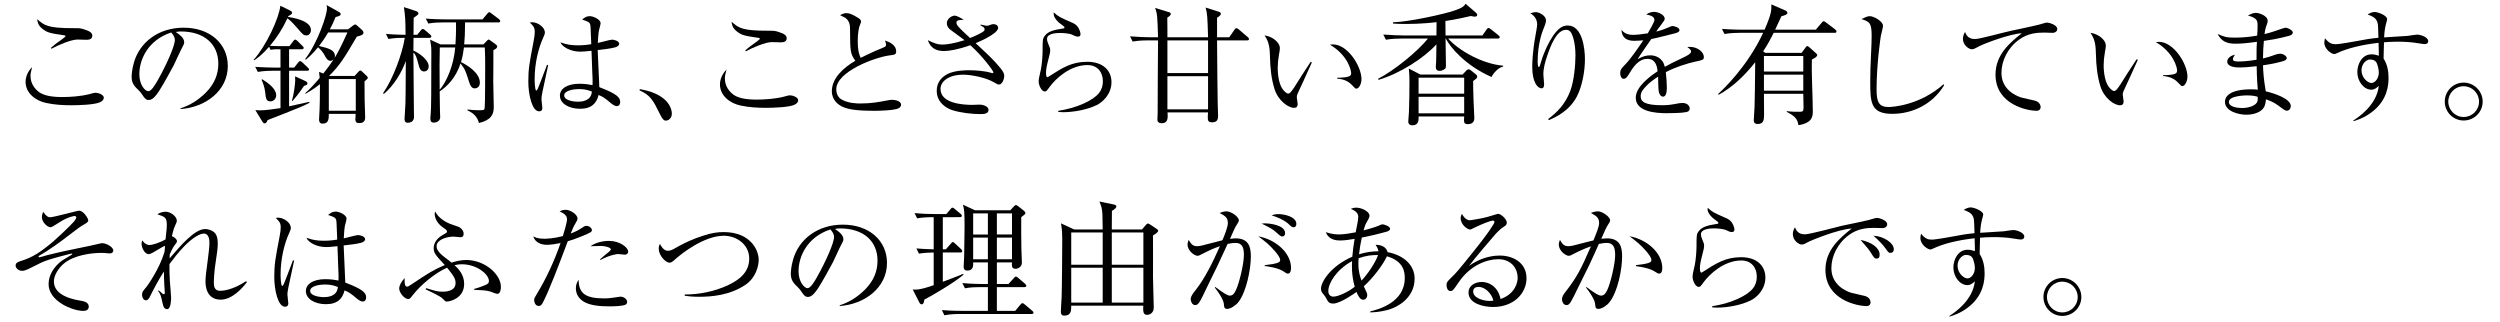 <?xml version="1.0" encoding="utf-8"?>
<!-- Generator: Adobe Illustrator 22.1.0, SVG Export Plug-In . SVG Version: 6.00 Build 0)  -->
<svg version="1.1" xmlns="http://www.w3.org/2000/svg" xmlns:xlink="http://www.w3.org/1999/xlink" x="0px" y="0px"
	 width="690.839px" height="88.918px" viewBox="0 0 690.839 88.918" style="enable-background:new 0 0 690.839 88.918;"
	 xml:space="preserve">
<style type="text/css">
	.st0{display:none;}
	.st1{display:inline;}
	.st2{fill:#202020;}
</style>
<g id="カペティロ_x3000_アイスブレンド__x7C__土居珈琲">
	<g id="aa-034-headline-01">
		<path d="M8.432,20.983c0,2.235,1.327,3.667,2.27,4.4c1.362,1.013,3.457,1.432,6.495,1.432
			c2.025,0,4.994-0.175,7.368-0.768c1.397-0.384,1.501-0.419,1.886-0.419
			c0.664,0,2.235,0.524,2.235,1.362c0,0.35-0.175,0.873-1.118,1.292
			c-1.536,0.663-5.692,0.803-7.857,0.803c-2.339,0-4.644-0.14-6.914-0.628
			c-2.829-0.559-5.727-2.654-5.727-5.832c0-0.349,0-2.27,1.816-4.121
			C8.537,19.9,8.432,20.25,8.432,20.983z M14.054,13.23c0.873-0.733,1.606-1.362,2.165-1.711
			c0.384-0.279,1.886-1.292,1.886-1.537c0-0.175-0.35-0.209-0.489-0.245
			c-3.806-0.559-4.54-0.698-5.901-1.781c-1.257-0.978-1.362-1.99-1.432-2.654
			C12.273,7.05,13.216,7.783,20.305,7.783c1.676,0,1.921,0,3.003,0.349
			c1.571,0.489,2.2,0.978,2.2,1.746c0,1.047-1.047,1.117-1.676,1.117
			c-0.209,0-2.235-0.07-2.409-0.07c-1.711,0-5.238,1.467-7.194,2.549L14.054,13.23z"/>
		<path d="M49.89,29.927c2.689-0.838,5.099-2.41,7.089-4.435c2.305-2.375,3.352-4.958,3.352-7.892
			c0-5.482-3.98-8.904-10.336-8.904c-0.454,0-0.803,0.035-1.432,0.14
			c0.768,0.524,2.339,1.537,2.339,2.829c0,0.419-0.14,0.664-0.559,1.466
			c-0.419,0.733-1.956,4.156-2.305,4.854c-0.419,0.803-2.934,5.413-4.051,7.124
			c-0.838,1.257-1.746,2.515-2.863,2.515c-0.838,0-1.152-0.454-1.991-1.711
			c-0.384-0.523-0.524-0.698-1.152-1.292c-1.187-1.117-1.606-2.025-1.606-3.422
			c0-0.419,0.07-1.991,0.629-3.911c1.606-5.622,6.774-9.638,13.758-9.638
			c7.263,0,12.187,4.435,12.187,10.581c0,6.809-6.111,11.419-13.06,11.908V29.927z M38.506,20.533
			c0,2.898,1.571,4.679,2.514,4.679c0.803,0,1.99-1.99,2.549-3.003
			c2.409-4.26,4.749-9.463,4.749-11.175c0-0.908-0.628-1.606-1.013-2.06
			C40.845,11.104,38.506,16.482,38.506,20.533z"/>
		<path d="M79.992,12.744l1.008-1.332c0.288-0.36,0.36-0.468,0.576-0.468
			c0.18,0,0.504,0.252,0.648,0.396l1.332,1.332c0.288,0.288,0.36,0.36,0.36,0.576
			c0,0.288-0.216,0.36-0.576,0.36h-3.456v5.076h1.404l1.08-1.368
			c0.216-0.252,0.324-0.432,0.54-0.432c0.18,0,0.468,0.216,0.684,0.396l1.44,1.368
			c0.252,0.216,0.36,0.324,0.36,0.54c0,0.396-0.36,0.36-0.54,0.36h-4.968v9.828
			c0.9-0.18,4.752-1.044,5.544-1.224l0.108,0.252c-0.576,0.288-1.332,0.684-2.52,1.188
			c-1.44,0.612-7.776,3.096-9.072,3.6c-0.108,0.288-0.324,0.9-0.828,0.9
			c-0.288,0-0.468-0.252-0.612-0.468l-1.944-3.204c0.396,0.036,0.828,0.072,1.404,0.072
			c1.224,0,3.672-0.324,5.544-0.612V19.548h-2.016c-0.9,0-2.628,0.036-4.248,0.324l-0.72-1.404
			c2.484,0.18,5.04,0.216,5.544,0.216h1.44V13.608h-0.972c-0.144,0-0.972,0-1.8,0.144
			l-0.36-0.828c-2.052,2.34-3.348,3.204-4.14,3.744l-0.144-0.144
			c3.492-3.852,7.056-11.628,7.38-14.94l2.7,1.332c0.18,0.108,0.54,0.252,0.54,0.612
			c0,0.324-0.108,0.396-1.044,0.936l-0.072,0.216c1.116,0.18,6.336,0.936,6.336,3.636
			c0,0.54-0.36,1.476-1.224,1.476c-0.792,0-0.972-0.18-2.448-1.908
			c-1.8-2.088-2.376-2.484-2.844-2.808c-1.26,2.736-2.88,5.292-4.824,7.596
			c1.224,0.072,2.196,0.072,2.376,0.072H79.992z M72.433,21.888c1.728,1.044,3.888,2.664,3.888,4.428
			c0,1.008-0.756,1.692-1.584,1.692c-1.188,0-1.26-0.72-1.476-2.664
			c-0.144-1.296-0.684-2.628-0.972-3.276L72.433,21.888z M84.384,22.392
			c0.216,0.108,0.576,0.324,0.576,0.648c0,0.396-0.288,0.468-0.936,0.684
			c-1.548,2.268-2.376,3.24-3.204,4.212l-0.144-0.144c0.54-1.764,0.9-4.68,0.9-5.544
			c0-0.36-0.036-0.792-0.036-1.152L84.384,22.392z M97.561,7.056
			c0.324-0.252,0.432-0.288,0.576-0.288s0.288,0.036,0.576,0.324l1.368,1.224
			c0.144,0.144,0.36,0.396,0.36,0.684c0,0.576-0.54,0.792-1.836,1.116
			C95.076,16.128,93.924,18,90.972,20.952l0.108,0.036h6.912l1.044-1.152
			c0.216-0.252,0.396-0.36,0.54-0.36c0.144,0,0.324,0.144,0.396,0.216l1.296,1.224
			c0.252,0.252,0.36,0.36,0.36,0.54c0,0.288-0.108,0.36-0.9,1.044c0,1.764,0,3.744,0.036,5.148
			c0,0.756,0.144,4.248,0.144,4.68c0,0.576,0,1.692-1.656,1.692c-1.044,0-1.044-0.684-1.044-1.044
			c0-0.072,0.072-1.26,0.072-1.512h-7.416c0,1.296,0,2.7-1.692,2.7
			c-0.9,0-1.008-0.684-1.008-1.08c0-0.432,0.144-2.376,0.144-2.772
			c0.036-1.26,0.108-3.024,0.108-6.696v-0.36c-1.908,1.512-3.132,2.16-3.996,2.664l-0.072-0.18
			c1.152-1.008,2.376-2.268,3.996-4.212c-0.072-0.576-0.144-1.368-0.18-1.656l1.188,0.432
			c1.044-1.332,1.98-2.556,2.88-3.924c-0.324,0.288-0.54,0.432-0.9,0.432
			c-0.792,0-1.188-0.684-1.764-1.764c-0.108-0.216-0.72-1.188-1.692-1.98
			c-1.404,1.728-2.448,2.664-3.348,3.42l-0.216-0.144c3.636-4.752,6.048-12.384,6.048-13.932
			c0-0.396-0.036-0.684-0.108-1.008l3.42,1.908c0.216,0.108,0.468,0.324,0.468,0.612
			c0,0.396-0.432,0.54-1.404,0.792c-0.648,1.548-1.044,2.412-1.584,3.384h5.04L97.561,7.056z
			 M90.685,8.964c-1.008,1.728-1.836,2.844-2.52,3.744c2.52,0.612,4.392,1.044,4.392,2.808
			c0,0.144-0.036,0.252-0.072,0.468c0.396-0.648,1.62-2.7,3.528-7.02H90.685z M90.864,21.852v8.748
			h7.452v-8.748H90.864z"/>
		<path d="M118.635,10.457h-4.365c0,0.559-0.035,3.038-0.035,3.527c1.396,0.559,4.225,2.479,4.225,4.365
			c0,1.257-1.013,1.397-1.292,1.397c-0.978,0-1.257-0.908-1.537-1.991
			c-0.593-2.13-0.698-2.584-1.396-3.248c0.104,14.597,0.104,14.981,0.14,16.377
			c0,0.209,0.035,1.118,0.035,1.327c0,1.083-0.593,1.711-1.781,1.711
			c-0.838,0-0.838-0.803-0.838-1.117c0-0.454,0.209-3.527,0.244-4.19
			c0.035-1.851,0.07-2.864,0.105-11.768c-1.188,3.352-3.422,6.914-6.076,9.114l-0.209-0.21
			c2.724-3.911,5.273-10.72,6.006-15.295c-1.152,0-2.829,0-4.54,0.314l-0.664-1.397
			c0.803,0.07,2.409,0.209,5.413,0.245c-0.035-4.365-0.07-4.819-0.454-7.647l3.212,1.047
			c0.419,0.14,0.803,0.314,0.803,0.664c0,0.314-0.104,0.384-1.327,1.257c0,0.559,0,3.108-0.035,4.679
			h1.013l0.978-1.188c0.104-0.14,0.314-0.419,0.559-0.419c0.209,0,0.454,0.175,0.664,0.349l1.362,1.188
			c0.174,0.14,0.349,0.314,0.349,0.524C119.193,10.422,118.879,10.457,118.635,10.457z M137.701,6.197
			h-9.184c0,2.654-0.105,4.784-0.245,6.076h5.308l0.908-0.943c0.245-0.244,0.419-0.419,0.524-0.419
			c0.14,0,0.314,0.14,0.489,0.279l1.397,1.013c0.279,0.209,0.489,0.349,0.489,0.628
			c0,0.454-0.245,0.594-1.048,1.048c0.035,1.117-0.035,7.333-0.035,8.73
			c0,1.92,0.14,5.028,0.14,6.984c0,2.025-0.733,3.597-4.085,4.4
			c-0.245-0.803-0.733-2.444-3.178-3.492v-0.245c0.733,0.07,1.746,0.209,3.178,0.209
			c1.257,0,1.466-0.035,1.571-0.559c0.14-0.838,0.14-10.581,0.14-11.523
			c0-1.537,0-3.807-0.105-5.273h-5.762c-0.174,1.362-0.349,2.479-0.803,4.05
			c1.816,0.873,5.203,3.003,5.203,5.692c0,1.327-1.013,1.571-1.396,1.571
			c-0.733,0-1.188-0.489-1.606-1.851c-1.013-3.212-1.083-3.387-2.34-5.028
			c-1.327,3.981-3.631,6.286-5.762,7.717c0,0.733,0.035,4.26,0.07,5.063
			c0,0.314,0.07,1.746,0.07,2.061c0,1.012-0.943,1.501-1.781,1.501
			c-0.559,0-0.943-0.245-0.943-1.222c0-0.245,0.07-0.908,0.104-1.188
			c0.14-1.257,0.175-6.111,0.175-17.181c0-1.432-0.07-1.781-0.349-3.352l2.863,1.327h4.156
			c0.07-0.943,0.209-3.806,0.14-6.076h-3.527c-0.943,0-2.584,0.035-4.121,0.314l-0.699-1.362
			c2.864,0.209,4.959,0.209,5.378,0.209h10.301l1.292-1.537c0.175-0.209,0.384-0.454,0.559-0.454
			c0.175,0,0.419,0.209,0.664,0.384l2.025,1.537c0.175,0.14,0.349,0.314,0.349,0.524
			C138.225,6.197,137.911,6.197,137.701,6.197z M121.533,13.111c-0.07,2.828-0.105,6.215-0.035,11.698
			c1.886-2.13,3.911-6.81,4.295-11.698H121.533z"/>
		<path d="M151.476,18.015c-1.746,8.066-1.851,8.521-1.851,9.394c0,0.384,0.244,2.06,0.244,2.409
			c0,0.209,0,0.943-0.908,0.943c-1.921,0-2.968-4.574-2.968-8.206c0-3.492,0.279-4.994,1.432-11
			c0.279-1.396,0.349-2.095,0.349-2.758c0-1.257-0.489-1.746-1.362-2.549
			c0.245-0.07,0.454-0.105,0.698-0.105c1.292,0,3.458,1.222,3.458,2.864
			c0,0.279-0.07,0.523-0.454,1.396c-1.292,2.759-2.375,7.054-2.375,11.454
			c0,0.419,0.035,3.143,0.454,3.143c0.21,0,0.28-0.175,0.524-0.733
			c0.175-0.454,1.013-2.479,2.444-6.355L151.476,18.015z M163.104,6.805
			c-0.209-0.733-0.698-0.873-2.235-1.397c0.698-0.559,1.152-0.942,2.13-0.942
			c0.943,0,2.968,0.908,2.968,1.955c0,0.35-0.419,1.816-0.489,2.13
			c-0.105,0.594-0.175,1.432-0.279,3.317c0.628-0.105,3.387-0.908,3.946-0.908
			c0.629,0,1.956,0.384,1.956,1.152c0,0.593-0.803,0.873-1.013,0.943
			c-1.397,0.384-2.793,0.523-4.924,0.768c0.314,7.508,0.35,8.485,0.454,10.267
			c4.889,1.851,5.762,2.863,5.762,4.085c0,0.384-0.14,1.152-0.943,1.152
			c-0.419,0-0.978-0.279-1.606-0.803c-1.746-1.501-2.41-1.886-3.422-2.27
			c-0.524,2.165-1.851,3.806-5.133,3.806c-3.038,0-5.552-1.432-5.552-3.632
			c0-1.92,1.99-3.282,5.413-3.282c1.641,0,2.898,0.244,3.597,0.384
			c0.07-1.152-0.035-3.003-0.07-3.667c-0.07-1.537-0.104-2.409-0.209-5.832
			c-1.746,0.175-2.2,0.245-3.143,0.245c-2.515,0-4.889-1.222-5.448-2.584
			c1.641,0.629,3.038,0.838,4.889,0.838c1.676,0,2.934-0.209,3.632-0.314
			C163.208,7.748,163.208,7.224,163.104,6.805z M159.961,24.614c-1.362,0-4.05,0.384-4.05,1.746
			c0,1.676,3.527,1.746,3.701,1.746c0.943,0,3.737-0.07,3.946-2.793
			C162.755,24.999,161.847,24.614,159.961,24.614z"/>
		<path d="M176.796,24.624c1.692,0.324,4.572,0.9,6.768,2.772c2.088,1.836,2.088,3.744,2.088,4.068
			c0,1.152-0.9,1.872-1.656,1.872c-0.576,0-0.972-0.468-1.692-1.908
			c-1.764-3.6-2.556-5.148-5.58-6.444L176.796,24.624z"/>
		<path d="M200.312,21.691c0,2.235,1.327,3.667,2.27,4.4c1.362,1.013,3.457,1.432,6.495,1.432
			c2.025,0,4.994-0.175,7.368-0.768c1.397-0.384,1.501-0.419,1.886-0.419
			c0.664,0,2.235,0.524,2.235,1.362c0,0.35-0.175,0.873-1.118,1.292
			c-1.536,0.663-5.692,0.803-7.857,0.803c-2.339,0-4.644-0.14-6.914-0.628
			c-2.829-0.559-5.727-2.654-5.727-5.832c0-0.349,0-2.27,1.816-4.121
			C200.417,20.609,200.312,20.958,200.312,21.691z M205.935,13.939c0.873-0.733,1.606-1.362,2.165-1.711
			c0.384-0.279,1.886-1.292,1.886-1.537c0-0.175-0.35-0.209-0.489-0.245
			c-3.806-0.559-4.54-0.698-5.901-1.781c-1.257-0.978-1.362-1.99-1.432-2.654
			c1.99,1.746,2.933,2.479,10.022,2.479c1.676,0,1.921,0,3.003,0.349
			c1.571,0.489,2.2,0.978,2.2,1.746c0,1.047-1.047,1.117-1.676,1.117
			c-0.209,0-2.235-0.07-2.409-0.07c-1.711,0-5.238,1.467-7.194,2.549L205.935,13.939z"/>
		<path d="M244.115,13.126c0.628-0.245,0.733-0.454,0.733-0.733c0-0.314-0.21-0.908-0.28-1.188
			c1.083,0.384,3.073,1.083,3.073,3.038c0,0.838-0.454,0.908-1.956,1.083
			c-3.876,0.524-14.597,4.435-14.597,9.358c0,0.803,0.279,2.061,1.327,2.724
			c1.886,1.187,4.609,1.187,5.238,1.187c3.108,0,4.889-0.349,7.717-0.873
			c0.664-0.14,0.908-0.14,1.152-0.14c0.733,0,2.479,0.279,2.479,1.362
			c0,0.384-0.245,0.733-0.628,0.943c-1.083,0.664-5.832,0.733-6.6,0.733
			c-5.133,0-7.438-0.384-9.114-1.187c-0.838-0.419-2.793-1.642-2.793-4.226
			c0-3.736,3.422-6.635,6.495-8.416c-1.397-1.956-1.432-2.549-1.467-8.625c0-0.943,0-2.235-1.257-3.212
			c-0.209-0.14-1.292-0.629-1.501-0.769c0.698-0.419,1.396-0.559,1.746-0.559
			c0.943,0,1.851,0.454,3.213,1.292c0.384,0.245,0.838,0.524,0.838,1.048
			c0,0.244-0.419,1.257-0.489,1.466c-0.174,0.594-0.419,2.025-0.419,3.807
			c0,3.003,0.454,3.946,0.803,4.749C238.632,15.605,240.692,14.522,244.115,13.126z"/>
		<path d="M270.973,6.771c0.279,0.07,1.466,0.349,1.641,0.349c0.419,0,0.489-0.035,1.327-0.349
			c0.244-0.07,0.489-0.105,0.628-0.105c0.628,0,1.257,0.384,1.257,1.048
			c0,0.593-0.873,1.292-0.943,1.362c-1.466,1.152-3.248,1.99-5.272,2.863
			c1.851,1.711,3.98,3.667,5.482,5.308c2.2,2.41,2.409,3.038,2.409,3.771
			c0,0.908-0.594,2.34-1.432,2.34c-0.314,0-0.419-0.035-1.432-0.628
			c-2.061-1.223-6.006-2.095-8.59-2.095c-3.632,0-6.146,1.711-6.146,3.946
			c0,4.016,6.216,4.4,8.765,4.4c0.314,0,1.711-0.07,1.99-0.07c1.118,0,2.514,0.524,2.514,1.467
			c0,1.083-1.362,1.152-2.165,1.152c-2.444,0-5.482-0.35-7.822-1.083
			c-1.851-0.594-4.33-2.235-4.33-5.343c0-2.061,1.013-3.562,2.828-4.575
			c2.025-1.083,5.063-1.118,6.042-1.118c1.851,0,4.47,0.175,6.216,0.733
			c0.07,0.035,0.174,0.07,0.279,0.07c0.14,0,0.279-0.035,0.279-0.244
			c0-0.384-2.864-4.33-6.355-7.473c-3.143,1.118-5.762,1.606-7.264,1.606
			c-3.352,0-4.12-1.99-4.47-3.003c1.781,0.873,2.654,1.222,3.981,1.222
			c1.083,0,3.213-0.279,6.146-1.222c-0.628-0.489-3.457-2.549-4.016-2.968
			c-0.209-0.175-0.873-0.733-0.873-1.746c0-1.188,1.362-2.061,2.13-2.061
			c0.733,0,1.991,0.803,2.549,1.152c-1.222,0.035-2.025,0.035-2.025,0.803
			c0,0.559,0.489,1.083,1.188,1.781c0.384,0.419,0.593,0.593,2.584,2.444
			c0.698-0.279,1.851-0.733,3.387-1.606c0.245-0.14,0.628-0.419,0.628-0.733
			c0-0.524-0.279-0.698-1.117-1.152V6.771z"/>
		<path d="M292.439,30.621c2.444-0.384,4.819-1.013,7.054-2.025c4.225-1.92,5.272-3.806,5.272-6.181
			c0-2.34-1.396-4.435-4.26-4.435c-4.889,0-8.905,3.911-10.406,5.972
			c-0.873,1.187-0.943,1.327-1.397,1.327c-0.908,0-1.676-1.746-1.676-2.724
			c0-0.664,0.07-1.048,0.594-3.283c0.314-1.362,0.489-4.121,0.489-5.098
			c0-3.108,0-3.457,0.594-4.26c0.943-1.327,2.863-1.676,4.365-1.92
			c0.908-0.14,1.083-0.14,1.083-0.384s-0.105-0.314-1.083-1.013
			c-0.803-0.559-1.397-1.327-1.676-1.886c-0.245-0.489-0.245-0.873-0.209-1.292
			c1.362,1.222,1.711,1.362,4.889,2.759c0.768,0.314,1.571,0.698,2.13,1.886
			c0.21,0.419,0.384,0.978,0.384,1.396c0,0.209-0.07,0.664-0.698,0.664
			c-0.489,0-0.873-0.174-1.746-0.594c-0.559-0.244-2.165-0.419-3.038-0.419
			c-0.803,0-3.771,0-3.771,1.641c0,0.454,0.175,1.013,0.314,1.292c0.489,1.187,0.559,1.327,0.559,1.851
			c0,0.628-0.174,1.257-0.419,2.2c-0.628,2.375-0.733,3.213-0.733,4.051c0,0.314,0,1.188,0.419,1.188
			c0.105,0,0.35-0.175,0.559-0.314c3.527-2.27,6.111-3.946,10.406-3.946
			c4.4,0,6.705,2.444,6.705,5.622c0,3.353-2.479,5.587-4.121,6.355
			c-2.654,1.292-6.355,1.956-9.254,1.956c-0.419,0-0.698-0.035-1.327-0.07V30.621z"/>
		<path d="M339.696,10.296l1.404-2.052c0.072-0.108,0.324-0.468,0.576-0.468
			c0.108,0,0.252,0.036,0.648,0.36l2.448,2.088c0.216,0.18,0.36,0.324,0.36,0.576
			c0,0.324-0.288,0.36-0.54,0.36h-8.28c0.072,7.632,0.108,14.472,0.18,17.244
			c0,0.576,0.108,3.06,0.108,3.564c0,1.152-0.324,1.836-1.692,1.836
			c-1.152,0-1.152-0.72-1.152-1.296c0-0.468,0-0.684,0.072-1.44h-11.196
			c0,0.324,0.036,0.72,0.036,0.972c0,1.152-0.288,2.016-1.692,2.016
			c-0.72,0-1.152-0.36-1.152-1.008c0-0.252,0.072-1.476,0.072-1.728
			c0-5.58,0.072-14.544,0.108-20.16h-2.808c-0.612,0-2.484,0-4.212,0.324l-0.72-1.44
			c2.088,0.18,4.644,0.252,5.508,0.252h2.232c-0.18-5.832-0.216-6.48-0.792-8.1l3.744,1.152
			c0.252,0.072,0.576,0.18,0.576,0.504c0,0.396-0.648,0.828-0.972,1.008
			c0.036,0.864,0.036,4.68,0.036,5.436h11.232c-0.18-5.94-0.216-6.588-0.684-8.208l3.636,1.152
			c0.216,0.072,0.576,0.18,0.576,0.576c0,0.432-0.612,0.828-1.044,1.08v5.4H339.696z
			 M333.828,20.196v-9.036h-11.232v9.036H333.828z M333.828,30.204v-9.144h-11.232v9.144H333.828z"/>
		<path d="M362.228,17.058l0.279,0.209c-1.432,3.248-3.248,7.124-3.492,7.647
			c-0.454,0.943-0.664,1.397-0.664,1.92c0,0.314,0.244,1.676,0.244,1.956
			c0,0.628-0.314,1.013-0.978,1.013c-1.641,0-4.435-1.99-5.448-5.273
			c-0.873-2.863-1.152-5.727-1.222-8.66c-0.07-2.2-0.104-4.085-1.501-6.076
			c1.921,0.209,4.226,1.781,4.226,3.527c0,0.384-0.035,0.699-0.245,1.781
			c-0.245,1.432-0.349,2.514-0.349,3.597c0,2.479,0.489,4.749,1.362,5.937
			c0.14,0.174,0.908,1.222,1.537,1.222c0.419,0,0.768-0.384,1.711-1.781
			c1.92-3.038,2.13-3.422,4.26-6.635L362.228,17.058z M369.491,21.492
			c3.737-0.07,3.876-0.559,3.876-1.362c0-0.628-0.838-4.819-5.867-7.787
			c0.14,0,0.664-0.07,0.838-0.07c4.121,0,7.892,6.111,7.892,9.603
			c0,1.222-0.664,2.619-1.397,2.619c-0.314,0-0.314,0-1.222-0.978
			c-1.396-1.501-3.073-1.676-4.155-1.816L369.491,21.492z"/>
		<path d="M412.164,21.276c-7.308-3.204-11.484-8.316-12.636-10.62h-0.072
			c0,1.152,0.108,6.3,0.108,7.344c0,0.468,0,0.792-0.252,1.008c-0.576,0.468-1.188,0.576-1.512,0.576
			c-0.648,0-1.044-0.36-1.044-1.044c0-0.252,0.108-1.404,0.108-1.62
			c0.036-1.188,0.036-2.844,0.072-4.68c-3.312,3.708-10.08,8.1-16.02,9.828l-0.108-0.288
			c4.572-2.376,10.872-7.524,13.788-11.124h-7.38c-0.936,0-2.628,0.036-4.248,0.324l-0.72-1.44
			c2.304,0.18,4.536,0.252,5.544,0.252h9.144l0.036-3.672c-0.9,0.108-4.212,0.504-8.388,0.504
			c-1.512,0-2.592-0.036-3.636-0.108V6.156c4.392-0.108,14.04-2.232,16.956-3.24
			c2.376-0.792,2.7-1.296,3.096-1.872l2.88,2.484c0.216,0.216,0.324,0.36,0.324,0.576
			c0,0.468-0.54,0.504-0.72,0.504c-0.144,0-0.324-0.036-1.08-0.18
			c-4.068,0.972-6.624,1.332-6.984,1.368l0.036,3.996h10.188l1.116-1.584
			c0.18-0.288,0.36-0.468,0.54-0.468c0.216,0,0.54,0.216,0.72,0.36l2.016,1.62
			c0.216,0.18,0.396,0.324,0.396,0.54c0,0.324-0.324,0.396-0.54,0.396h-13.716
			c3.024,3.42,9.648,7.056,15.192,7.488V18.396C414.036,18.684,412.704,20.16,412.164,21.276z
			 M407.088,22.392c0,1.26,0,2.736,0.108,5.436c0.036,0.756,0.216,4.608,0.216,4.824
			c0,1.512-1.224,1.656-1.764,1.656c-1.188,0-1.152-0.576-1.044-2.124h-12.6
			c0.036,0.864,0.108,2.448-1.728,2.448c-1.116,0-1.116-0.864-1.116-1.116
			c0-0.432,0.18-2.16,0.18-2.52c0.108-2.772,0.144-5.94,0.144-8.712
			c0-1.044-0.036-1.872-0.18-3.348l3.168,1.656h11.7l1.08-1.152
			c0.144-0.144,0.396-0.288,0.612-0.288c0.18,0,0.432,0.144,0.648,0.324l1.332,1.08
			c0.18,0.144,0.36,0.36,0.36,0.648C408.204,21.528,408.096,21.636,407.088,22.392z M404.604,21.456
			h-12.6v4.428h12.6V21.456z M404.604,26.748h-12.6v4.572h12.6V26.748z"/>
		<path d="M427.812,32.891c2.27-1.711,4.749-3.981,6.181-7.962c0.943-2.619,1.362-6.844,1.362-9.638
			c0-3.737-0.908-6.042-1.432-6.565c-0.314-0.349-0.733-0.489-1.152-0.489
			c-2.654,0-4.295,4.47-5.168,7.019c-0.594,1.746-1.118,3.492-1.118,5.308
			c0,0.419,0.21,2.27,0.21,2.654c0,0.733-0.175,1.187-0.733,1.187c-0.978,0-2.549-1.501-2.549-5.971
			c0-1.013,0.07-4.155,0.908-8.695c0.175-0.978,0.454-2.514,0.454-2.968
			c0-1.327-0.698-2.445-1.886-3.073c0.419-0.14,1.013-0.349,1.502-0.349
			c0.838,0,2.828,0.908,2.828,2.305c0,0.594-0.314,1.432-0.978,3.038
			c-0.035,0.105-1.327,3.492-1.327,8.206c0,0.454,0,1.642,0.349,1.642c0.14,0,0.28-0.35,0.664-1.676
			c0.733-2.514,2.061-5.273,3.317-7.089c1.327-1.851,2.444-2.724,3.981-2.724
			c4.051,0,4.749,6.39,4.749,9.324c0,3.317-0.768,7.473-2.235,10.301
			c-2.13,4.085-6.006,5.762-7.717,6.53L427.812,32.891z"/>
		<path d="M457.184,5.513c0-0.978-1.257-1.327-2.27-1.501c0.419-0.279,1.117-0.733,2.165-0.733
			c1.222,0,2.933,0.873,2.933,1.851c0,0.419-0.105,0.559-1.083,1.851
			c-0.628,0.803-0.698,0.908-1.257,1.746c0.594-0.14,1.746-0.454,2.968-0.978
			c1.013-0.454,1.292-0.559,1.537-0.559c0.279,0,1.886,0.314,1.92,1.117
			c0,0.489-0.523,0.733-1.536,0.978c-4.924,1.222-4.959,1.257-6.251,1.501
			c-0.523,0.733-2.758,3.946-3.178,4.609c-0.279,0.419-0.349,0.559-0.593,0.978
			c1.327-0.838,2.479-1.083,3.492-1.083c1.746,0,2.793,0.873,3.317,1.571
			c0.384,0.524,0.524,0.978,0.699,1.606c1.013-0.559,2.13-1.188,5.343-2.689
			c0.593-0.279,1.92-0.908,1.92-1.571c0-0.489-0.733-0.978-1.048-1.188
			c0.35-0.07,0.524-0.07,0.699-0.07c2.2,0,3.876,1.501,3.876,2.793
			c0,0.803-0.384,0.873-2.235,1.257c-2.514,0.559-5.518,1.501-8.276,2.933
			c0.174,1.467,0.279,3.492,0.279,4.226c0,0.593,0,2.549-1.048,2.549c-0.419,0-1.117-0.349-1.257-1.956
			c-0.07-0.559-0.105-3.073-0.105-3.562c-1.013,0.628-2.863,1.851-4.26,3.736
			c-0.489,0.628-0.559,1.327-0.559,1.676c0,1.501,1.152,2.479,5.971,2.479c0.489,0,1.676,0,3.353-0.314
			c1.257-0.245,1.641-0.314,2.2-0.314c1.467,0,2.025,0.908,2.025,1.501
			c0,0.594-0.314,0.873-0.908,1.013c-1.362,0.279-4.016,0.314-5.518,0.314
			c-2.898,0-8.485-0.384-8.485-4.26c0-3.283,4.504-6.286,6.041-7.333
			c-0.14-1.188-0.454-3.422-2.829-3.422c-1.746,0-3.212,1.118-4.749,3.667
			c-0.733,1.188-1.117,1.851-1.816,1.851c-0.628,0-0.943-0.873-0.943-1.502
			c0-1.047,0.349-1.396,1.467-2.549c1.501-1.537,3.667-4.75,4.924-6.6
			c-0.559,0.035-1.292,0.14-2.305,0.14c-1.083,0-3.562,0-3.737-3.003
			c0.559,0.594,1.292,1.362,3.213,1.362c0.908,0,2.549-0.175,4.051-0.419
			C455.788,8.446,457.184,6.072,457.184,5.513z"/>
		<path d="M497.844,14.616l1.116-1.512c0.108-0.144,0.252-0.36,0.432-0.36
			c0.216,0,0.324,0.072,0.684,0.396l1.764,1.584c0.108,0.108,0.324,0.288,0.324,0.504
			c0,0.432-0.756,0.864-1.476,1.224c-0.144,3.96,0.252,10.296,0.252,14.256
			c0,1.332,0,3.24-3.96,3.888c-0.252-1.296-0.468-2.304-3.24-3.672l0.036-0.216
			c1.152,0.18,2.304,0.18,3.492,0.18c0.864,0,1.116-0.108,1.116-1.116
			c0-0.612-0.072-3.312-0.072-3.852h-10.872c0.036,1.836,0.036,3.636,0.036,5.472
			c0,1.584,0,2.88-1.8,2.88c-0.612,0-1.044-0.288-1.044-1.008c0-0.396,0.18-3.204,0.216-3.816
			c0.072-2.844,0.108-4.68,0.18-12.24c-2.844,3.564-6.12,6.804-10.116,9l-0.108-0.252
			c1.116-1.044,7.992-7.38,12.42-16.884h-6.444c-0.9,0-2.628,0.036-4.248,0.324l-0.684-1.404
			c2.448,0.18,5.004,0.216,5.508,0.216h6.264c1.944-4.5,1.908-5.364,1.872-6.984l3.996,1.728
			c0.216,0.108,0.432,0.36,0.432,0.612c0,0.432-0.576,0.648-1.656,0.936
			c-0.36,0.792-0.648,1.44-1.728,3.708h11.232l1.62-1.908c0.252-0.288,0.36-0.432,0.576-0.432
			c0.18,0,0.36,0.144,0.648,0.36l2.52,1.908c0.18,0.144,0.36,0.324,0.36,0.576
			c0,0.324-0.288,0.36-0.54,0.36h-16.812c-0.936,1.836-1.584,3.096-2.916,5.112l0.576,0.432H497.844
			z M487.44,15.48v4.284h10.872v-4.284H487.44z M487.44,20.628v4.428h10.872v-4.428H487.44z"/>
		<path d="M537.244,23.532c-3.317,5.482-9.009,7.927-14.352,7.927c-6.076,0-6.076-3.317-6.076-9.149
			c0-2.444,0.035-3.212,0.349-10.336c0.035-0.664,0.035-1.362,0.035-2.025
			c0-3.492-0.454-3.946-2.828-4.68c1.117-0.523,1.746-0.803,2.305-0.803
			c1.047,0,3.667,1.362,3.667,2.688c0,0.454-0.524,2.34-0.594,2.759
			c-0.035,0.035-1.187,7.822-1.187,14.771c0,3.527,0.663,4.889,3.317,4.889
			c0.698,0,8.416-0.279,15.19-6.286L537.244,23.532z"/>
		<path d="M545.807,10.786c1.257,0,8.171-1.92,9.743-2.235c2.2-0.489,5.727-1.188,7.927-1.746
			c0.314-0.07,0.419-0.104,1.327-0.384c0.174-0.07,0.559-0.174,0.838-0.174
			c0.629,0,2.864,0.628,2.864,1.781c0,0.454-0.419,1.048-1.327,1.048
			c-0.384,0-1.956-0.07-2.27-0.07c-2.025,0-4.504,0.174-6.914,1.92
			c-3.178,2.235-4.924,5.901-4.924,9.219c0,4.4,3.667,6.251,5.518,6.81
			c0.559,0.14,3.108,0.698,3.632,0.838c1.292,0.314,1.676,1.188,1.676,1.816
			c0,0.524-0.349,1.013-1.117,1.013c-2.375,0-11.349-1.641-11.349-10.022
			c0-5.552,4.016-8.8,7.264-11.419c-3.388,0.209-10.197,2.794-11.698,3.562
			c-1.222,0.664-1.606,0.873-2.13,0.873c-0.733,0-2.444-1.083-2.444-2.898
			c0-0.803,0.349-1.467,0.594-1.886C543.642,10.751,545.144,10.786,545.807,10.786z"/>
		<path d="M590.467,16.349l0.279,0.209c-1.432,3.248-3.248,7.124-3.492,7.647
			c-0.454,0.943-0.664,1.397-0.664,1.92c0,0.314,0.244,1.676,0.244,1.956
			c0,0.628-0.314,1.013-0.978,1.013c-1.641,0-4.435-1.99-5.448-5.273
			c-0.873-2.863-1.152-5.727-1.222-8.66c-0.07-2.2-0.104-4.085-1.501-6.076
			c1.921,0.209,4.226,1.781,4.226,3.527c0,0.384-0.035,0.699-0.245,1.781
			c-0.245,1.432-0.349,2.514-0.349,3.597c0,2.479,0.489,4.749,1.362,5.937
			c0.14,0.174,0.908,1.222,1.537,1.222c0.419,0,0.768-0.384,1.711-1.781
			c1.92-3.038,2.13-3.422,4.26-6.635L590.467,16.349z M597.73,20.783
			c3.737-0.07,3.876-0.559,3.876-1.362c0-0.628-0.838-4.819-5.867-7.787
			c0.14,0,0.664-0.07,0.838-0.07c4.121,0,7.892,6.111,7.892,9.603
			c0,1.222-0.664,2.619-1.397,2.619c-0.314,0-0.314,0-1.222-0.978
			c-1.396-1.501-3.073-1.676-4.155-1.816L597.73,20.783z"/>
		<path d="M623.844,7.224c0-1.466,0-2.2-2.653-2.933c1.118-0.559,1.501-0.733,2.2-0.733
			c0.873,0,3.248,0.768,3.248,2.2c0,0.419-0.07,0.593-0.49,1.746
			c-0.174,0.559-0.279,1.083-0.383,1.921c0.697-0.175,1.85-0.454,4.295-1.327
			c0.594-0.209,1.361-0.454,1.57-0.454c0.385,0,1.957,0.664,1.957,1.327s-0.873,0.908-1.363,1.013
			c-2.373,0.628-4.154,0.943-6.635,1.327c-0.174,1.781-0.209,2.933-0.244,4.854
			c1.432-0.349,1.922-0.523,3.283-1.013c0.453-0.174,1.012-0.314,1.432-0.314
			c0.908,0,1.85,0.664,1.85,1.222c0,0.489-0.662,0.768-1.256,0.908
			c-2.096,0.594-4.016,0.908-5.309,1.083c0.07,1.956,0.209,3.946,0.77,7.194
			c2.234,0.489,6.947,2.025,6.914,4.085c0,0.628-0.42,1.257-1.084,1.257
			c-0.453,0-0.662-0.14-2.34-1.397c-1.361-1.013-2.479-1.397-3.457-1.746
			c-0.033,0.594-0.104,1.432-0.488,2.13c-1.117,1.956-4.016,2.13-4.854,2.13
			c-2.235,0-5.972-0.943-5.972-3.597c0-1.327,1.188-3.422,7.229-3.422
			c0.977,0,1.361,0.035,1.85,0.105c-0.104-1.188-0.244-2.654-0.314-6.495
			c-0.977,0.104-3.107,0.349-4.609,0.349c-0.769,0-3.527,0-3.527-1.641
			c0-0.698,0.663-1.571,2.13-1.886c-0.384,0.628-0.559,0.908-0.559,1.222
			c0,0.419,0.279,0.664,1.606,0.664c0.314,0,2.235-0.035,4.923-0.489
			c-0.035-2.934,0.035-3.841,0.105-4.959c-2.793,0.384-4.435,0.524-5.937,0.524
			c-2.479,0-3.876-0.698-4.924-2.689c1.816,0.769,2.375,1.013,4.714,1.013
			c2.62,0,4.505-0.279,6.216-0.559C623.844,8.307,623.844,8.097,623.844,7.224z M620.982,26.36
			c-0.35,0-5.064,0.035-5.064,1.816c0,1.467,2.654,1.676,3.667,1.676c1.432,0,3.421-0.454,4.085-1.537
			c0.279-0.454,0.244-1.083,0.209-1.571C623.497,26.64,622.692,26.36,620.982,26.36z"/>
		<path d="M658.675,16.199c1.013,1.571,1.362,3.422,1.362,5.273s-0.175,6.216-4.749,9.603
			c-2.096,1.571-4.016,2.13-4.924,2.41l-0.07-0.175c1.362-0.873,6.461-4.226,7.055-9.568
			c-0.733,0.629-1.258,1.048-2.025,1.048c-2.096,0-3.911-2.27-3.911-4.889
			c0-2.095,1.222-4.889,3.945-4.889c0.804,0,1.397,0.21,1.991,0.384v-1.047
			c0-0.384-0.035-2.165-0.07-2.515c-4.749,0.524-8.729,1.572-11.175,2.724
			c-0.732,0.349-0.907,0.384-1.082,0.384c-0.629,0-2.724-1.257-2.724-3.178
			c0-0.279,0.035-0.523,0.175-1.187c1.117,1.362,1.92,1.641,2.933,1.641
			c1.223,0,5.378-0.803,5.657-0.838c2.27-0.454,4.261-0.769,6.181-0.943
			c-0.104-3.911-0.104-4.016-0.488-4.749c-0.454-0.873-1.327-1.257-2.479-1.676
			c0.349-0.245,1.082-0.699,1.921-0.699c0.873,0,3.457,0.943,3.457,1.991
			c0,0.209-0.21,0.978-0.314,1.292c-0.314,1.188-0.454,2.34-0.524,3.736
			c1.048-0.07,5.623-0.349,6.565-0.419c0.419-0.07,2.2-0.349,2.584-0.349
			c0.943,0,3.038,0.733,3.038,1.781c0,0.838-0.803,0.838-1.013,0.838c-0.279,0-0.419-0.035-1.851-0.245
			c-1.746-0.314-3.946-0.419-5.622-0.419c-1.781,0-2.969,0.104-3.736,0.174
			c-0.035,0.594-0.105,3.317-0.105,3.876V16.199z M652.565,19.411c0,2.165,1.815,3.527,2.724,3.527
			c1.048,0,2.061-1.327,2.061-2.898c0-0.489-0.14-1.432-0.489-2.41
			c-0.35-0.978-1.188-1.187-2.025-1.187C654.032,16.443,652.565,17.526,652.565,19.411z"/>
		<path d="M675.576,28.08c0-2.916,2.34-5.256,5.22-5.256c2.844,0,5.256,2.34,5.256,5.256
			c0,2.952-2.412,5.22-5.256,5.22C677.879,33.3,675.576,30.924,675.576,28.08z M685.043,28.08
			c0-2.34-1.908-4.248-4.248-4.248c-2.412,0-4.248,1.944-4.248,4.248
			c0,2.268,1.836,4.248,4.248,4.248C683.135,32.328,685.043,30.456,685.043,28.08z"/>
		<path d="M13.81,60.037c1.083,0,7.473-1.816,8.066-1.816c1.188,0,2.515,2.13,2.515,2.689
			c0,0.244-0.14,0.523-0.873,0.943c-1.502,0.873-1.781,1.083-5.063,3.597
			c-1.292,1.047-5.133,3.841-7.578,5.168c-0.07,0.07-0.245,0.175-0.245,0.314
			s0.14,0.174,0.245,0.174c0.174,0,1.711-0.454,2.025-0.559c2.828-0.733,7.438-1.711,9.394-2.095
			c1.327-0.279,3.527-0.698,4.714-1.013c0.384-0.104,0.908-0.244,1.257-0.244
			c1.013,0,3.038,1.013,3.038,2.025c0,0.559-0.489,0.803-0.873,0.803c-0.279,0-0.628-0.035-0.733-0.035
			c-0.664-0.105-1.188-0.105-1.711-0.105c-2.619,0-7.543,0.559-10.406,3.003
			c-1.362,1.187-2.689,3.108-2.689,4.889c0,4.121,5.797,5.063,7.752,5.378
			c0.943,0.174,1.886,0.593,1.886,1.571c0,0.559-0.314,1.187-1.502,1.187
			c-3.003,0-9.603-2.688-9.603-7.403c0-2.514,1.467-4.714,3.422-6.286
			c0.454-0.384,3.143-1.851,3.143-2.025c0-0.105-0.104-0.14-0.209-0.14
			c-0.174,0-4.784,1.222-6.286,1.711c-1.781,0.594-1.99,0.733-5.692,2.584
			c-0.489,0.245-1.152,0.489-1.711,0.489c-0.978,0-1.781-0.769-1.781-1.467
			c0-0.803,0.768-1.048,1.781-1.362c2.793-0.873,5.063-2.27,8.695-5.343
			c0.559-0.454,4.819-4.435,5.657-5.448c0.209-0.279,0.628-0.803,0.628-1.083
			s-0.174-0.454-0.454-0.454c-0.14,0-1.711,0.209-3.981,1.606c-0.559,0.349-1.432,0.943-2.025,1.257
			c-0.245,0.14-0.454,0.245-0.733,0.245c-0.698,0-2.305-1.327-2.305-2.794
			c0-0.559,0.175-1.013,0.349-1.466C12.902,59.897,13.355,60.037,13.81,60.037z"/>
		<path d="M68.239,77.951c-1.118,1.501-4.016,4.854-7.264,4.854c-3.98,0-4.19-3.911-4.19-4.958
			c0-1.327,0.174-2.584,0.698-6.565c0.244-1.92,0.384-3.108,0.384-4.085c0-0.664,0-2.654-1.572-2.654
			c-1.047,0-3.038,1.118-5.308,3.422c-1.641,1.676-3.213,3.736-4.156,4.994
			c-0.035,1.536,0,3.108,0.105,4.644c0.035,0.733,0.349,3.981,0.349,4.645
			c0,0.245,0,3.178-1.083,3.178c-0.768,0-1.083-0.628-1.292-1.711
			c-0.489-2.13-0.524-2.375-1.222-3.317l0.104-0.175c0.314,0.209,0.384,0.279,1.048,0.873
			c0.105,0.105,0.279,0.209,0.454,0.209c0.244,0,0.244-0.349,0.244-0.454
			c0-0.349-0.104-1.92-0.14-2.235c-0.07-1.466-0.104-2.514-0.104-3.597
			c-1.257,1.851-3.317,5.797-3.771,6.774c-0.209,0.419-0.559,1.188-1.222,1.188
			c-0.489,0-1.048-0.524-1.048-1.641c0-0.629,0.279-0.943,1.327-2.2
			c0.245-0.314,3.492-4.889,4.854-9.463c0.07-0.209,0.14-1.152,0.174-1.711
			c-0.593,0-3.667,2.27-4.47,2.27c-1.257,0-2.025-1.92-2.025-2.863
			c0-0.419,0.105-0.664,0.245-0.943c0.628,1.118,1.676,1.292,1.92,1.292
			c0.699,0,2.689-0.559,4.47-1.571c0.314-2.933,0.35-3.248,0.35-3.911
			c0-2.095-0.454-2.339-2.619-3.003c0.664-0.489,1.501-0.733,2.305-0.733
			c1.362,0,3.073,1.327,3.073,2.444c0,0.349-0.035,0.454-0.454,1.362
			c-0.419,0.908-0.699,1.991-0.908,2.934c0.733,0.314,1.397,0.873,1.397,1.362
			c0,0.349-0.105,0.489-0.594,1.083c-0.594,0.733-1.257,2.305-1.397,2.619
			c0,0.489-0.035,0.628-0.035,1.083c3.178-3.702,6.949-8.102,9.847-8.102
			c0.733,0,2.061,0.349,2.759,1.187c0.524,0.699,0.699,1.572,0.699,2.794
			c0,1.327-0.14,2.27-0.803,6.774c-0.07,0.628-0.279,2.689-0.279,3.981c0,0.768,0,2.339,1.711,2.339
			c0.908,0,3.492-0.244,7.193-2.654L68.239,77.951z"/>
		<path d="M81.275,72.015c-1.746,8.066-1.851,8.521-1.851,9.394c0,0.384,0.244,2.06,0.244,2.409
			c0,0.209,0,0.943-0.908,0.943c-1.921,0-2.968-4.574-2.968-8.206c0-3.492,0.279-4.994,1.432-11
			c0.279-1.396,0.349-2.095,0.349-2.758c0-1.257-0.489-1.746-1.362-2.549
			c0.245-0.07,0.454-0.105,0.698-0.105c1.292,0,3.458,1.222,3.458,2.864
			c0,0.279-0.07,0.523-0.454,1.396c-1.292,2.759-2.375,7.054-2.375,11.454
			c0,0.419,0.035,3.143,0.454,3.143c0.21,0,0.28-0.175,0.524-0.733
			c0.175-0.454,1.013-2.479,2.444-6.355L81.275,72.015z M92.903,60.805
			c-0.209-0.733-0.698-0.873-2.235-1.397c0.698-0.559,1.152-0.942,2.13-0.942
			c0.943,0,2.968,0.908,2.968,1.955c0,0.35-0.419,1.816-0.489,2.13
			c-0.105,0.594-0.175,1.432-0.279,3.317c0.628-0.105,3.387-0.908,3.946-0.908
			c0.629,0,1.956,0.384,1.956,1.152c0,0.593-0.803,0.873-1.013,0.943
			c-1.397,0.384-2.793,0.523-4.924,0.768c0.314,7.508,0.35,8.485,0.454,10.267
			c4.889,1.851,5.762,2.863,5.762,4.085c0,0.384-0.14,1.152-0.943,1.152
			c-0.419,0-0.978-0.279-1.606-0.803c-1.746-1.501-2.41-1.886-3.422-2.27
			c-0.524,2.165-1.851,3.806-5.133,3.806c-3.038,0-5.552-1.432-5.552-3.632
			c0-1.92,1.99-3.282,5.413-3.282c1.641,0,2.898,0.244,3.597,0.384
			c0.07-1.152-0.035-3.003-0.07-3.667c-0.07-1.537-0.104-2.409-0.209-5.832
			c-1.746,0.175-2.2,0.245-3.143,0.245c-2.515,0-4.889-1.222-5.448-2.584
			c1.641,0.629,3.038,0.838,4.889,0.838c1.676,0,2.934-0.209,3.632-0.314
			C93.008,61.748,93.008,61.224,92.903,60.805z M89.76,78.614c-1.362,0-4.05,0.384-4.05,1.746
			c0,1.676,3.527,1.746,3.701,1.746c0.943,0,3.737-0.07,3.946-2.793
			C92.554,78.999,91.646,78.614,89.76,78.614z"/>
		<path d="M131.021,79.836c1.083-0.279,2.619-0.838,3.212-1.117c0.664-0.314,0.873-0.559,0.873-1.083
			c0-1.816-3.317-4.609-7.473-4.609c-0.908,0-1.501,0.14-2.025,0.244
			c0.942,0.908,2.654,2.515,2.654,5.168c0,4.016-3.946,4.889-4.784,4.889
			c-0.419,0-0.489-0.104-1.188-0.838c-0.454-0.559-3.492-1.991-4.679-2.549l0.14-0.314
			c2.654,0.803,3.283,0.978,4.54,0.978c0.594,0,3.597,0,3.597-2.375c0-1.118-0.419-1.921-2.34-4.26
			c-3.352,1.466-7.298,4.784-9.394,7.473c-0.838,1.083-0.943,1.188-1.362,1.188
			c-1.047,0-2.479-1.781-2.479-2.898c0-0.873,0.629-1.956,1.502-2.898
			c-0.035,1.257-0.035,2.375,0.698,2.375c0.245,0,0.349-0.07,1.257-0.664
			c4.54-3.038,6.006-3.98,9.149-5.308c-2.444-2.619-3.073-3.283-3.073-4.645
			c0-2.27,2.025-3.387,2.689-3.771c0.873-0.489,0.978-0.523,0.978-0.838
			c0-0.349-0.105-0.454-1.188-1.187c-1.781-1.257-2.2-2.898-2.2-3.632c0-0.175,0-0.314,0.105-0.733
			c0.524,0.873,1.397,2.27,4.121,3.422c0.419,0.174,2.2,0.733,2.549,0.908
			c0.384,0.209,1.222,0.838,1.222,1.851c0,0.873-0.594,0.943-0.838,0.943
			c-0.314,0-1.641-0.174-1.92-0.174c-2.095,0-4.714,0.943-4.714,2.619
			c0,0.838,0.349,1.676,2.479,3.283c0.873,0.628,1.257,0.943,1.641,1.292
			c1.083-0.349,2.514-0.733,4.086-0.733c5.098,0,9.568,3.946,9.568,7.438
			c0,0.594-0.14,1.921-1.013,1.921c-0.314,0-1.641-0.559-1.886-0.629
			c-0.733-0.209-1.327-0.314-1.956-0.349c-0.384-0.035-2.165-0.104-2.549-0.14V79.836z"/>
		<path d="M161.119,62.761c0.279-0.175,0.524-0.349,0.908-0.349c0.943,0,1.536,0.733,1.536,1.152
			c0,0.489-0.279,0.698-2.758,1.711c-1.292,0.524-2.584,1.013-3.911,1.397
			c-2.444,6.495-5.273,13.968-6.949,17.076c-0.314,0.594-0.664,0.803-1.083,0.803
			c-1.047,0-1.257-1.292-1.257-1.641c0-0.454,0.174-0.733,0.698-1.606
			c2.724-4.47,4.889-9.219,6.6-14.143c-1.396,0.279-2.758,0.489-3.806,0.489
			c-1.432,0-3.212-0.559-3.736-2.339c0.419,0.244,1.187,0.664,3.073,0.664
			c0.559,0,2.584-0.07,5.099-0.733c0.349-1.083,1.152-3.771,1.152-4.645
			c0-1.083-0.838-1.606-2.061-2.2c0.384-0.174,0.943-0.419,1.711-0.419
			c1.187,0,3.248,1.222,3.248,2.41c0,0.349-0.105,0.559-0.524,1.257
			c-0.524,0.838-0.908,1.781-1.362,2.898C159.513,63.843,160.106,63.424,161.119,62.761z M167.021,82.456
			c1.047,0,2.165-0.14,3.038-0.279c0.105-0.035,1.223-0.209,1.397-0.209
			c0.908,0,1.851,0.698,1.851,1.467c0,0.314-0.174,0.628-0.419,0.733
			c-0.803,0.454-3.492,0.489-4.47,0.489c-2.514,0-5.098-0.209-6.844-1.152
			c-1.292-0.664-2.444-1.956-2.444-3.841c0-1.152,0.419-1.816,0.768-2.375
			C159.896,81.233,161.992,82.456,167.021,82.456z M165.798,71.666c0.21-0.209,1.362-1.188,1.502-1.292
			c0.489-0.384,1.501-1.152,1.501-1.467c0-0.524-1.641-0.943-2.724-0.943
			c-0.035,0-2.445,0.07-2.898,0.07c1.432-1.013,3.387-1.467,5.133-1.467
			c2.968,0,5.273,1.816,5.273,2.968c0,0.105-0.035,0.838-0.978,0.838c-0.209,0-1.606-0.175-1.816-0.175
			c0,0-1.92,0.07-4.889,1.641L165.798,71.666z"/>
		<path d="M189.192,81.383c4.086,0,8.171-0.838,11.873-2.514c3.527-1.642,5.971-3.807,5.971-7.438
			c0-3.807-3.422-6.286-7.019-6.286c-5.517,0-11.768,5.063-13.025,6.146
			c-1.257,1.117-1.467,1.292-1.991,1.292c-1.152,0-2.968-2.095-2.968-3.807
			c0-0.663,0.14-1.012,0.314-1.396c0.245,0.489,1.013,1.92,2.2,1.92
			c0.699,0,1.257-0.244,2.724-1.117c2.025-1.152,4.644-2.305,6.984-3.038
			c2.514-0.838,4.155-1.013,5.727-1.013c7.438,0,9.673,5.028,9.673,7.647
			c0,1.537-0.664,4.889-3.702,6.949c-4.4,2.933-9.463,3.282-12.781,3.282
			c-1.886,0-3.003-0.14-3.946-0.279L189.192,81.383z"/>
		<path d="M232.049,84.352c2.689-0.838,5.099-2.41,7.089-4.435c2.305-2.375,3.352-4.958,3.352-7.892
			c0-5.482-3.98-8.904-10.336-8.904c-0.454,0-0.803,0.035-1.432,0.14
			c0.768,0.524,2.339,1.537,2.339,2.829c0,0.419-0.14,0.664-0.559,1.466
			c-0.419,0.733-1.956,4.156-2.305,4.854c-0.419,0.803-2.934,5.413-4.051,7.124
			c-0.838,1.257-1.746,2.515-2.863,2.515c-0.838,0-1.152-0.454-1.991-1.711
			c-0.384-0.523-0.524-0.698-1.152-1.292c-1.187-1.117-1.606-2.025-1.606-3.422
			c0-0.419,0.07-1.991,0.629-3.911c1.606-5.622,6.774-9.638,13.758-9.638
			c7.263,0,12.187,4.435,12.187,10.581c0,6.809-6.111,11.419-13.06,11.908V84.352z M220.666,74.958
			c0,2.898,1.571,4.679,2.514,4.679c0.803,0,1.99-1.99,2.549-3.003
			c2.409-4.26,4.749-9.463,4.749-11.175c0-0.908-0.628-1.606-1.013-2.06
			C223.005,65.529,220.666,70.907,220.666,74.958z"/>
		<path d="M260.532,60.012v8.892h0.828l1.368-1.548c0.18-0.216,0.36-0.468,0.576-0.468
			c0.18,0,0.36,0.144,0.612,0.396l1.656,1.548c0.144,0.144,0.324,0.324,0.324,0.54
			c0,0.396-0.324,0.396-0.54,0.396h-4.824v8.1c0.792-0.324,4.752-1.764,5.616-2.196l0.108,0.252
			c-2.772,2.304-8.388,5.58-10.836,6.876c-0.072,0.612-0.18,1.296-0.756,1.296
			c-0.324,0-0.504-0.288-0.648-0.576l-1.8-3.528c0.288,0.036,0.468,0.036,0.684,0.036
			c1.44,0,3.132-0.54,5.112-1.224v-9.036c-1.296,0-2.808,0.108-4.068,0.324l-0.72-1.44
			c1.332,0.108,2.448,0.18,4.788,0.252v-8.892c-2.124,0-3.384,0.108-4.572,0.324l-0.72-1.44
			c1.872,0.18,3.708,0.252,5.544,0.252h3.24l1.116-1.296c0.252-0.324,0.36-0.468,0.576-0.468
			c0.18,0,0.36,0.108,0.684,0.396l1.548,1.296c0.144,0.108,0.36,0.324,0.36,0.54
			c0,0.36-0.36,0.396-0.54,0.396H260.532z M278.676,78.48l1.44-1.584
			c0.324-0.36,0.432-0.468,0.612-0.468c0.144,0,0.288,0.036,0.684,0.396l1.836,1.584
			c0.18,0.144,0.36,0.396,0.36,0.54c0,0.324-0.288,0.396-0.54,0.396h-7.596V85.896h5.076l1.404-1.692
			c0.216-0.252,0.396-0.432,0.576-0.432c0.18,0,0.396,0.144,0.648,0.36l2.052,1.728
			c0.144,0.144,0.36,0.288,0.36,0.54c0,0.324-0.288,0.36-0.54,0.36h-19.836
			c-0.324,0-2.556,0-4.248,0.36l-0.684-1.44c2.484,0.216,5.184,0.216,5.508,0.216h7.2v-6.552
			h-2.124c-0.9,0-2.628,0-4.212,0.324l-0.72-1.44c2.448,0.216,5.004,0.252,5.508,0.252h1.548
			v-5.976h-4.068c0.036,0.792,0.072,2.268-1.584,2.268c-0.576,0-1.044-0.252-1.044-1.044
			c0-0.468,0.144-2.7,0.144-3.132c0.036-1.368,0.108-7.02,0.108-8.1
			c0-3.816-0.108-4.788-0.468-5.94l3.348,1.548h9.756l1.044-1.116
			c0.144-0.144,0.324-0.324,0.504-0.324s0.396,0.144,0.684,0.36l1.548,1.224
			c0.18,0.144,0.396,0.432,0.396,0.576c0,0.324-0.108,0.396-1.152,1.188
			c-0.036,2.34,0,6.048,0.036,8.568c0,0.648,0.144,3.42,0.144,3.96
			c0,1.26-1.08,1.728-1.764,1.728c-1.08,0-1.044-0.828-0.972-1.764h-4.176v5.976H278.676z
			 M268.92,58.968v5.832h4.068v-5.832H268.92z M268.92,65.664v5.976h4.068v-5.976H268.92z
			 M279.648,64.8v-5.832h-4.176v5.832H279.648z M279.648,71.64v-5.976h-4.176v5.976H279.648z"/>
		<path d="M304.713,63.405c-0.035-0.664-0.035-3.527-0.07-4.121c-0.07-1.467-0.279-2.339-0.838-3.597
			l4.051,0.838c0.244,0.035,0.628,0.209,0.628,0.524c0,0.489-0.803,0.978-1.222,1.222
			c0,0.803-0.035,4.4-0.035,5.133h8.346l1.083-1.257c0.175-0.174,0.349-0.384,0.559-0.384
			c0.14,0,0.314,0.104,0.594,0.279l1.746,1.152c0.279,0.174,0.489,0.384,0.489,0.559
			c0,0.454-0.838,0.943-1.432,1.327c0.035,1.781,0,9.743,0,11.349c0,1.362,0.209,7.368,0.209,8.59
			c0,1.641-1.362,1.99-1.781,1.99c-1.222,0-1.152-0.978-1.118-2.549h-19.904
			c0,1.327,0,2.759-1.886,2.759c-0.524,0-0.978-0.105-0.978-1.152c0-1.083,0.174-2.829,0.209-3.876
			c0.104-2.864,0.174-14.387,0.174-16.203c0-1.152-0.035-2.584-0.349-4.26l3.632,1.676H304.713z
			 M296.019,64.243v8.905h8.695v-8.905H296.019z M296.019,73.986v9.638h8.695v-9.638H296.019z
			 M315.958,73.148v-8.905h-8.73v8.905H315.958z M315.958,83.624v-9.638h-8.73v9.638H315.958z"/>
		<path d="M335.773,79.278c2.689,1.956,3.457,2.41,4.085,2.41c0.803,0,1.257-0.594,1.711-1.606
			c0.908-1.956,2.165-7.159,2.165-9.638c0-1.886-0.384-3.317-2.305-3.317
			c-0.769,0-1.362,0.104-2.2,0.279c-2.759,5.971-3.038,6.635-4.958,10.441
			c-0.733,1.432-1.746,3.736-2.514,5.133c-0.524,0.908-0.873,1.327-1.467,1.327
			c-0.978,0-1.257-1.223-1.257-1.606c0-0.803,0.559-1.537,1.397-2.584
			c2.479-3.178,4.645-7.473,6.67-12.083c-1.816,0.628-2.724,1.047-5.203,2.305
			c-0.245,0.14-0.664,0.349-0.978,0.349c-0.873,0-2.759-1.396-2.759-3.108
			c0-0.419,0.14-0.838,0.314-1.292c0.559,0.943,1.013,1.746,2.27,1.746
			c0.559,0,1.327-0.175,1.501-0.209c0.908-0.209,4.749-1.222,5.552-1.432
			c0.524-1.222,1.501-3.632,1.501-4.75c0-1.432-0.628-1.92-2.27-2.793
			c1.083-0.454,1.815-0.454,1.885-0.454c1.292,0,3.422,1.502,3.422,2.479
			c0,0.349-0.175,0.594-0.419,0.978c-0.384,0.593-0.594,0.978-0.873,1.571
			c-0.175,0.384-0.978,2.2-1.152,2.584c0.838-0.105,1.187-0.14,1.571-0.14
			c3.702,0,4.19,2.514,4.19,4.994c0,3.562-1.222,9.743-3.422,12.606
			c-0.698,0.908-2.165,1.886-3.073,1.886c-0.838,0-0.873-0.349-0.978-1.467
			c-0.14-1.257-1.816-3.597-2.479-4.4L335.773,79.278z M349.497,73.271
			c2.06-0.244,2.689-0.349,3.597-0.663c0.524-0.21,0.664-0.419,0.664-0.769
			c0-0.664-0.838-1.711-1.397-2.375c-1.606-1.851-2.409-2.479-4.644-4.155
			c4.819,0.873,9.044,4.574,9.044,8.73c0,0.244,0,1.571-0.873,1.571
			c-0.314,0-0.523-0.14-1.292-0.664c-1.466-0.943-4.016-1.292-5.098-1.432V73.271z M349.637,61.713
			c0.664,0,5.482,0.314,5.482,2.724c0,0.698-0.454,0.908-0.733,0.908c-0.384,0-0.594-0.104-1.606-1.047
			c-1.047-0.978-1.956-1.432-4.155-2.514C349.043,61.748,349.288,61.713,349.637,61.713z M353.233,59.164
			c1.746,0,4.994,0.733,4.994,2.724c0,0.454-0.209,0.908-0.733,0.908c-0.454,0-0.664-0.175-1.467-0.943
			c-1.152-1.048-3.178-1.921-4.644-2.34C351.872,59.338,352.36,59.164,353.233,59.164z"/>
		<path d="M378.653,86.052c2.235-0.559,9.533-2.444,9.533-9.219c0-1.362-0.105-4.645-4.924-6.006
			c-1.083,2.34-3.876,6.042-6.391,8.276c0.873,1.851,0.943,2.025,0.943,2.444
			c0,0.838-0.593,1.292-1.083,1.292c-0.908,0-1.466-1.152-1.886-2.165
			c-0.209,0.174-4.435,3.212-6.425,3.212c-1.152,0-1.396-0.419-2.025-1.606
			c-0.244-0.419-0.314-0.524-0.942-1.292c-0.175-0.209-0.419-0.593-0.419-1.187
			c0-1.781,2.479-6.146,8.66-8.87c0.14-1.781,0.28-2.724,0.629-4.924
			c-1.257,0.209-2.794,0.454-4.051,0.454c-2.934,0-3.632-1.642-3.911-2.305
			c1.746,0.593,3.073,0.628,3.702,0.628c1.501,0,3.631-0.419,4.574-0.594
			c0-0.174,0.279-1.467,0.419-2.2c0.14-0.733,0.279-1.537,0.279-2.061
			c0-1.222-1.048-1.746-2.061-2.235c0.419-0.14,0.873-0.314,1.537-0.314
			c1.397,0,3.632,1.047,3.632,2.2c0,0.489-0.314,1.013-0.873,1.99
			c-0.314,0.559-0.489,1.118-0.769,2.095c3.213-0.873,3.702-1.083,4.714-1.536
			c0.175-0.07,0.384-0.14,0.594-0.14s2.025,0.489,2.025,1.222c0,0.523-0.769,0.768-1.048,0.838
			c-2.235,0.628-4.47,1.152-6.774,1.606c-0.279,1.257-0.559,2.793-0.768,4.609
			c1.956-0.594,3.492-0.803,5.377-0.838c-0.174-0.733-0.279-0.978-0.803-1.781
			c1.502,0,2.934,0.524,3.317,2.025c4.4,0.838,7.473,3.527,7.473,7.333
			c0,5.168-4.505,7.997-7.927,8.765c-1.851,0.454-3.353,0.524-4.33,0.559V86.052z M373.624,72.154
			c-4.295,2.339-6.565,6.076-6.565,8.276c0,0.943,0.524,1.537,1.432,1.537
			c1.188,0,4.016-1.222,5.867-2.724C373.45,75.996,373.554,73.341,373.624,72.154z M375.37,72.853
			c0,2.34,0.524,3.736,0.873,4.679c1.676-1.781,3.702-4.714,4.575-7.054
			c-1.711-0.035-3.283,0.14-5.378,0.873C375.405,71.77,375.37,72.189,375.37,72.853z"/>
		<path d="M406.186,60.875c0.175,0,3.457-0.524,4.889-0.943c0.454-0.104,2.654-0.838,2.898-0.838
			c0.803,0,2.41,1.466,2.41,2.409c0,0.594-0.279,0.803-0.873,1.188
			c-0.559,0.314-1.537,1.188-2.34,2.095c-1.083,1.222-5.901,6.879-7.229,8.695
			c2.479-1.781,5.448-2.863,8.521-2.863c3.388,0,7.368,1.781,7.368,6.286
			c0,3.946-3.317,7.927-9.253,7.927c-2.41,0-6.775-0.838-6.775-3.981c0-2.06,1.991-2.933,3.632-2.933
			s3.178,0.768,4.19,2.2c0.628,0.908,0.838,1.746,1.048,2.514
			c4.155-1.501,4.714-4.714,4.714-5.901c0-2.2-1.466-5.099-5.377-5.099
			c-2.934,0-7.647,1.501-10.965,6.425c-1.327,1.956-1.606,2.375-2.2,2.375
			c-0.943,0-1.117-1.152-1.117-1.641c0-0.768,0.14-0.908,1.222-1.99
			c1.571-1.537,1.676-1.642,5.971-6.984c2.27-2.829,4.47-5.657,5.797-7.857
			c0.035-0.07,0.244-0.384,0.244-0.628c0-0.105-0.07-0.384-0.454-0.384
			c-0.489,0-2.898,0.908-4.889,1.886c-1.187,0.594-1.222,0.594-1.432,0.594
			c-0.594,0-2.549-1.257-2.549-3.143c0-0.489,0.14-0.803,0.35-1.187
			C404.858,60.805,405.941,60.875,406.186,60.875z M408.595,79.278c-0.699,0-1.501,0.279-1.501,1.257
			c0,1.886,2.898,2.619,4.47,2.619c0.349,0,0.593,0,1.117-0.07
			C412.157,80.919,410.236,79.278,408.595,79.278z"/>
		<path d="M438.328,79.278c2.793,2.061,3.527,2.41,4.121,2.41c0.803,0,1.292-0.664,1.711-1.571
			c0.908-1.956,2.165-7.194,2.165-9.638c0-2.095-0.489-3.352-2.34-3.352
			c-0.768,0-1.396,0.14-2.165,0.279c-0.733,1.606-1.851,4.19-2.619,5.762l-4.33,8.765
			c-1.048,2.13-1.432,2.375-1.991,2.375c-1.013,0-1.257-1.257-1.257-1.606
			c0-0.594,0.349-1.257,0.873-1.921c3.283-4.19,4.4-6.425,7.124-12.711
			c-1.746,0.629-2.724,1.048-5.133,2.27c-0.279,0.175-0.664,0.349-0.978,0.349
			c-0.873,0-2.758-1.396-2.758-3.108c0-0.419,0.14-0.873,0.314-1.292
			c0.559,0.943,1.013,1.746,2.27,1.746c0.559,0,1.327-0.175,1.501-0.209
			c0.873-0.209,4.679-1.222,5.482-1.397c0.768-1.851,1.571-3.806,1.571-4.749
			c0-1.501-0.664-1.956-2.27-2.829c1.083-0.454,1.816-0.454,1.92-0.454
			c1.222,0,3.387,1.502,3.387,2.479c0,0.349-0.174,0.594-0.419,0.978
			c-0.384,0.559-0.594,0.978-0.873,1.571c-0.174,0.419-0.978,2.2-1.152,2.549
			c0.838-0.07,1.188-0.105,1.571-0.105c3.737,0,4.19,2.549,4.19,4.994
			c0,3.562-1.187,9.708-3.457,12.606c-0.664,0.908-2.13,1.886-3.038,1.886
			c-0.838,0-0.873-0.314-0.978-1.467c-0.14-1.257-1.816-3.597-2.479-4.4L438.328,79.278z
			 M452.086,73.271c2.165-0.279,2.724-0.349,3.597-0.663c0.559-0.21,0.664-0.454,0.664-0.769
			c0-0.664-0.838-1.711-1.397-2.375c-1.641-1.886-2.549-2.584-4.644-4.19
			c4.854,0.908,9.044,4.609,9.044,8.8c0,0.209,0,1.537-0.873,1.537c-0.314,0-0.524-0.14-1.292-0.628
			c-1.362-0.838-3.422-1.222-5.098-1.432V73.271z"/>
		<path d="M473.137,84.621c2.444-0.384,4.819-1.013,7.054-2.025c4.225-1.92,5.272-3.806,5.272-6.181
			c0-2.34-1.396-4.435-4.26-4.435c-4.889,0-8.905,3.911-10.406,5.972
			c-0.873,1.187-0.943,1.327-1.397,1.327c-0.908,0-1.676-1.746-1.676-2.724
			c0-0.664,0.07-1.048,0.594-3.283c0.314-1.362,0.489-4.121,0.489-5.098
			c0-3.108,0-3.457,0.594-4.26c0.943-1.327,2.863-1.676,4.365-1.92
			c0.908-0.14,1.083-0.14,1.083-0.384s-0.105-0.314-1.083-1.013
			c-0.803-0.559-1.397-1.327-1.676-1.886c-0.245-0.489-0.245-0.873-0.209-1.292
			c1.362,1.222,1.711,1.362,4.889,2.759c0.768,0.314,1.571,0.698,2.13,1.886
			c0.21,0.419,0.384,0.978,0.384,1.396c0,0.209-0.07,0.664-0.698,0.664
			c-0.489,0-0.873-0.174-1.746-0.594c-0.559-0.244-2.165-0.419-3.038-0.419
			c-0.803,0-3.771,0-3.771,1.641c0,0.454,0.175,1.013,0.314,1.292c0.489,1.187,0.559,1.327,0.559,1.851
			c0,0.628-0.174,1.257-0.419,2.2c-0.628,2.375-0.733,3.213-0.733,4.051c0,0.314,0,1.188,0.419,1.188
			c0.105,0,0.35-0.175,0.559-0.314c3.527-2.27,6.111-3.946,10.406-3.946
			c4.4,0,6.705,2.444,6.705,5.622c0,3.353-2.479,5.587-4.121,6.355
			c-2.654,1.292-6.355,1.956-9.254,1.956c-0.419,0-0.698-0.035-1.327-0.07V84.621z"/>
		<path d="M498.811,64.751c1.223,0,8.625-1.99,10.232-2.375c2.06-0.454,5.377-1.083,7.438-1.606
			c0.384-0.105,0.559-0.14,1.327-0.384c0.175-0.035,0.559-0.175,0.838-0.175
			c0.628,0,2.863,0.629,2.863,1.781c0,0.454-0.419,1.047-1.327,1.047
			c-0.384,0-1.956-0.07-2.27-0.07c-1.991,0-4.505,0.175-6.914,1.921
			c-3.143,2.235-4.924,5.866-4.924,9.219c0,4.4,3.667,6.25,5.517,6.809
			c0.559,0.14,3.108,0.699,3.632,0.838c1.292,0.314,1.676,1.187,1.676,1.816
			c0,0.523-0.349,1.013-1.118,1.013c-2.375,0-11.349-1.642-11.349-10.022
			c0-5.553,4.016-8.8,7.263-11.419c-3.981,0.244-11.349,3.387-11.698,3.562
			c-1.222,0.664-1.606,0.873-2.13,0.873c-0.733,0-2.445-1.083-2.445-2.898
			c0-0.803,0.35-1.466,0.594-1.885C496.646,64.716,498.147,64.751,498.811,64.751z M519.414,70.338
			c0,0.873-0.349,1.118-0.803,1.118c-0.628,0-0.733-0.21-1.746-1.816
			c-0.384-0.594-0.803-1.152-1.292-1.676c-0.978-1.152-1.117-1.257-1.432-1.676
			C517.388,66.951,519.414,68.627,519.414,70.338z M523.325,68.837c0,0.873-0.594,1.047-0.873,1.047
			c-0.524,0-0.628-0.104-1.432-1.257c-0.594-0.873-1.851-2.2-3.317-3.492
			C520.566,65.275,523.325,67.161,523.325,68.837z"/>
		<path d="M547.055,70.199c1.013,1.571,1.362,3.422,1.362,5.273s-0.175,6.216-4.749,9.603
			c-2.095,1.571-4.016,2.13-4.924,2.41l-0.07-0.175c1.362-0.873,6.46-4.226,7.054-9.568
			c-0.733,0.629-1.257,1.048-2.025,1.048c-2.095,0-3.911-2.27-3.911-4.889
			c0-2.095,1.223-4.889,3.946-4.889c0.803,0,1.396,0.21,1.99,0.384v-1.047
			c0-0.384-0.035-2.165-0.07-2.515c-4.749,0.524-8.73,1.572-11.174,2.724
			c-0.733,0.349-0.908,0.384-1.083,0.384c-0.628,0-2.724-1.257-2.724-3.178
			c0-0.279,0.035-0.523,0.174-1.187c1.118,1.362,1.921,1.641,2.934,1.641
			c1.222,0,5.377-0.803,5.657-0.838c2.27-0.454,4.26-0.769,6.181-0.943
			c-0.105-3.911-0.105-4.016-0.489-4.749c-0.454-0.873-1.327-1.257-2.479-1.676
			c0.349-0.245,1.083-0.699,1.92-0.699c0.873,0,3.457,0.943,3.457,1.991
			c0,0.209-0.209,0.978-0.314,1.292c-0.314,1.188-0.454,2.34-0.524,3.736
			c1.047-0.07,5.622-0.349,6.565-0.419c0.419-0.07,2.2-0.349,2.584-0.349
			c0.943,0,3.038,0.733,3.038,1.781c0,0.838-0.803,0.838-1.013,0.838c-0.279,0-0.419-0.035-1.851-0.245
			c-1.746-0.314-3.946-0.419-5.622-0.419c-1.781,0-2.968,0.104-3.737,0.174
			c-0.035,0.594-0.104,3.317-0.104,3.876V70.199z M540.943,73.411c0,2.165,1.816,3.527,2.724,3.527
			c1.047,0,2.06-1.327,2.06-2.898c0-0.489-0.14-1.432-0.489-2.41
			c-0.349-0.978-1.188-1.187-2.025-1.187C542.41,70.443,540.943,71.526,540.943,73.411z"/>
		<path d="M564.674,82.08c0-2.916,2.34-5.256,5.22-5.256c2.844,0,5.256,2.34,5.256,5.256
			c0,2.952-2.412,5.22-5.256,5.22C566.979,87.3,564.674,84.924,564.674,82.08z M574.143,82.08
			c0-2.34-1.908-4.248-4.248-4.248c-2.412,0-4.248,1.944-4.248,4.248
			c0,2.268,1.836,4.248,4.248,4.248C572.234,86.328,574.143,84.456,574.143,82.08z"/>
	</g>
</g>
<g id="部品">
	<g class="st0">
		<line class="st1" x1="-1" y1="90.447" x2="496.987" y2="90.447"/>
		<g class="st1">
			<g>
				<g>
					<g>
						<path class="st2" d="M496.987,90.78c0.262-0.043,0.114-0.141-0.608-0.121l-0.513,0.166
							L496.987,90.78z"/>
						<path class="st2" d="M492.127,90.474c-0.849,0.08-1.829,0.221-1.279,0.374
							c0.841-0.159,1.045-0.093,1.951-0.282c0.723-0.019,1.262,0.053,1.14,0.114
							c0.256-0.042,1.123,0.036,1.512-0.068c-0.94-0.128-2.132-0.133-3.376-0.028
							C491.807,90.547,492.066,90.504,492.127,90.474z"/>
						<path class="st2" d="M421.506,90.215l0.455,0.02C421.837,90.224,421.681,90.218,421.506,90.215z"/>
						<path class="st2" d="M377.75,90.124c0.333-0.004,0.472-0.02,0.489-0.035
							C377.93,90.1,377.676,90.11,377.75,90.124z"/>
						<path class="st2" d="M370.279,89.942c0.16,0.005,0.295,0.008,0.44,0.011
							C370.552,89.938,370.383,89.929,370.279,89.942z"/>
						<path class="st2" d="M421.506,90.215l-1.169-0.052C420.255,90.217,420.936,90.203,421.506,90.215z"/>
						<path class="st2" d="M482.389,90.873c0.245-0.008,0.448-0.023,0.635-0.044
							c-0.201,0.007-0.395,0.013-0.596,0.018C482.416,90.856,482.407,90.864,482.389,90.873z"/>
						<path class="st2" d="M440.795,90.081l0.355-0c0.105-0.019,0.203-0.042,0.295-0.067L440.795,90.081
							z"/>
						<path class="st2" d="M455.598,90.056c-0.335-0.006-0.451,0.135-0.58,0.196
							c0.189-0.058,0.437-0.086,0.73-0.096C455.754,90.128,455.71,90.096,455.598,90.056z"/>
						<path class="st2" d="M479.071,90.303l0.417-0.02C479.379,90.29,479.197,90.295,479.071,90.303z"/>
						<path class="st2" d="M430.199,90.051c-0.025-0.021-0.078-0.039-0.135-0.05
							C430.065,90.018,430.118,90.035,430.199,90.051z"/>
						<path class="st2" d="M16.159,91.108c0.012-0.01-0.005-0.016-0.001-0.025
							C16.072,91.097,16.045,91.107,16.159,91.108z"/>
						<path class="st2" d="M-1,90.411l0.238-0.008c0.025-0.027,0.051-0.053,0.051-0.079L-1,90.411z"
							/>
						<path class="st2" d="M356.607,89.762c0.027,0.002,0.036,0.002,0.061,0.003
							C357.028,89.748,356.824,89.751,356.607,89.762z"/>
						<path class="st2" d="M231.094,89.865c1.422,0.126-2.314,0.162-0.173,0.301
							C230.721,90.111,232.866,89.947,231.094,89.865z"/>
						<path class="st2" d="M482.005,90.855c-0.2,0.002-0.403,0.003-0.607,0.001
							C481.675,90.861,481.861,90.86,482.005,90.855z"/>
						<path class="st2" d="M230.921,90.166c0,0.001,0,0.001,0,0.001l0.221,0.013
							C231.05,90.175,230.999,90.171,230.921,90.166z"/>
						<path class="st2" d="M325.105,89.846c0.064,0.025,0.19,0.044,0.321,0.062
							C325.415,89.893,325.343,89.876,325.105,89.846z"/>
						<path class="st2" d="M348.573,90.046l-0.581-0.019C348.223,90.04,348.41,90.045,348.573,90.046z"/>
						<path class="st2" d="M312.92,90.045c-0.316-0.011-0.423-0.03-0.854-0.011
							c0.04,0.007,0.08,0.012,0.131,0.017C312.352,90.031,312.56,90.022,312.92,90.045z"/>
						<path class="st2" d="M300.237,90.046c0.067,0.011,0.156,0.019,0.234,0.028
							c0.126-0.003,0.272-0.005,0.402-0.008L300.237,90.046z"/>
						<path class="st2" d="M54.704,91.04c-0.278-0.04-0.451-0.083-0.586-0.126
							C54.314,91.014,52.45,91.049,54.704,91.04z"/>
						<path class="st2" d="M482.382,90.794c-0.074,0.036-0.183,0.053-0.377,0.061
							c0.146-0.002,0.285-0.004,0.422-0.008C482.464,90.826,482.472,90.806,482.382,90.794z"/>
						<path class="st2" d="M312.404,91.155l-2.015-0.021C310.952,91.147,311.685,91.155,312.404,91.155z"/>
						<path class="st2" d="M145.693,91.02l-0.463,0.017C145.408,91.04,145.572,91.036,145.693,91.02z"/>
						<path class="st2" d="M304.409,91.155c-0.36-0.05-0.741-0.078-1.135-0.097
							c-0.083,0.011-0.179,0.02-0.234,0.036L304.409,91.155z"/>
						<path class="st2" d="M54.114,90.912c0.004,0.001,0.004,0.002,0.004,0.002S54.118,90.913,54.114,90.912z
							"/>
						<path class="st2" d="M40.841,91.246c1.92,0.004,0.902-0.181,1.309-0.287
							c2.292-0.052,1.061,0.136,1.841,0.231c1.431-0.049,2.528-0.219,3.596-0.211
							c0.08,0.03,0.287,0.042,0.044,0.08c1.513-0.147,4.491-0.007,6.253-0.192
							c0.131,0.016,0.197,0.032,0.23,0.046c-0.285-0.093-0.329-0.187-0.271-0.254
							c0.861-0.003,1.597-0.117,1.921,0.004c-0.528-0.004-0.571,0.045-0.818,0.083l0.902-0.053
							c0.812,0.174-1.231,0.06-1.231,0.189c1.759-0.057,3.808-0.2,5.156-0.151
							c0.282,0.17-3.151,0.057-1.353,0.208l-2.085-0.065c1.594,0.268-1.267-0.019,0.197,0.268
							c2.744,0.049,3.07-0.087,5.807-0.037c0.616-0.094-0.204-0.14,0.413-0.234
							c3.891-0.17,3.063,0.427,5.923,0.201c0.74-0.113,1.028-0.328,3.064-0.215l-0.694,0.192
							c2.657,0.019,1.517-0.276,4.299-0.147c-0.495,0.076-2.088,0.064-1.686,0.087
							c1.803,0.152,1.275-0.109,2.661-0.109l0.287,0.17c2.829-0.027,5.944-0.15,9.077-0.181
							c-0.173,0.051-0.71,0.104,0.023,0.156c3.951-0.085,8.434,0.021,12.245,0.122l1.456-0.147
							c0.339,0.002,0.628,0.066,0.262,0.095c1.485,0.056,0.077-0.093,0.791-0.151
							c0.845-0.01,1.116,0.084,0.581,0.129c2.621-0.125,7.466-0.268,10.228-0.111l-0.538,0.044
							c2.15,0.06,2.427-0.301,4.421-0.164l-0.382,0.026c4.667,0.064,9.825-0.071,13.386,0.151
							c0.677-0.212,4.619,0.094,4.919-0.201c2.665,0.146,1.902,0.199,5.655,0.297
							c1.002,0.014,1.494-0.184,2.733-0.215l0.03,0.154l1.682-0.162l0.895,0.184l1.162-0.04
							c-0.463-0.009-0.984-0.069-0.914-0.114c1.816-0.07,4.426,0.108,4.471,0.187l4.295-0.13
							c-0.095,0.062-0.815,0.083-1.383,0.123c2.293-0.157,0.417,0.163,2.518,0.018
							c-0.282-0.035,0.152-0.092,0.2-0.123c1.048,0.093,3.431,0.094,5.196,0.055l-0.339,0.106
							c3.186,0.027,6.717-0.051,10.293-0.049c-1.283-0.05-0.988-0.234,0.061-0.252l0.419,0.163
							c0.677-0.101-1.095-0.061,0.295-0.185c1.336,0.019,0.898,0.185,0.131,0.238l1.624-0.057
							c0.095,0.049-0.285,0.074-0.385,0.136c0.666-0.101,2.803,0.164,3.765-0.012l0.092,0.049
							c3.574,0.001,5.196-0.055,8.108-0.063c0.057-0.141,1.195-0.11,2.063-0.223
							c2.14,0.045,4.515,0.155,7.093,0.144c1.812-0.07,0.529-0.119,1.344-0.203
							c0.133,0.128,2.708,0.116,1.373,0.208c3.095-0.021,3.953-0.025,7.866-0.13
							c-0.425-0.053-0.902-0.075-0.655-0.119c0.71-0.021,1.616,0.054,1.514,0.115l-0.187,0.013
							c4.393-0.192,10.139,0.374,13.637,0.107l-0.196,0.013l3.627-0.139
							c1.669,0.022-1.001,0.096,0.234,0.176c3.913-0.214,6.183,0.031,9.405-0.111
							c2.494,0.378,8.851-0.027,12.218,0.215l-0.194-0.089c0.87-0.087,1.052,0.051,1.694,0.071
							c-0.091-0.069-0.944-0.08-0.404-0.128c7.371-0.107,15.215,0.13,22.772,0.211
							c2.764,0.024,1.569-0.461,5.053-0.248l-0.989,0.165c5.578-0.199,11.406,0.007,16.866-0.161
							c-0.326,0.038-0.335,0.088-0.868,0.087c1.153,0.12,4.265,0.006,4.285-0.092
							c0.85,0.011,0.197,0.089,0.721,0.139c1.157,0.071,2.904-0.153,3.519-0.034
							c0.105,0.02-0.325,0.039-0.537,0.048c0.754-0.058,3.513,0.015,2.791-0.124
							c2.05,0.066,3.921-0.062,5.555,0.02c1.066-0.155,3.508,0.075,3.847-0.145
							c-0.147,0.226,3.593,0.183,4.889,0.076c-0.434,0.068,1.127,0.071,0.619,0.166
							c1.479-0.003,2.834-0.045,2.576-0.162c2.725,0.271,5.476-0.218,7.01,0.129
							c4.393-0.122,8.458-0.204,12.409-0.257c-0.142,0.226-4.368,0.023-4.198,0.26
							c3.749-0.093,5.911-0.287,9.629-0.232c0.963,0.031-0.547,0.098-0.872,0.136
							c3.745-0.093,7.241,0.021,10.574-0.102c-0.009,0.021-0.369,0.044-0.709,0.061
							c0.657-0.007,1.528,0.033,1.453-0.069l-0.64,0.028c-1.049-0.149,2.608-0.311,2.726-0.39
							c-1.115,0.294,3.292,0.074,1.521,0.446c0.432-0.019,0.974-0.068,0.875-0.137
							c0.641,0.02,0.845,0.06,0.194,0.138c2.352-0.056,1.517-0.165,3.648-0.163
							c-0.008,0.05-0.438,0.069-0.658,0.127c1.079-0.097,2.163-0.194,3.964-0.152
							c-0.108,0.03,0.101,0.069-0.437,0.068c3.093-0.015,5.273-0.258,8.666-0.164
							c-1.001,0.216,1.154,0.071,1.334,0.258l1.825-0.056l-0.732-0.091
							c1.598,0.003,3.011-0.133,4.385-0.072l-1.188,0.077l2.995-0.035l-1.695-0.071
							c1.617-0.096-0.173-0.236,1.954-0.184c-0.432,0.019,1.599,0.002,2.432,0.112
							c0,0-0.005,0-0.005,0.001c0.791-0.06,1.604-0.122,2.786-0.076
							c0.307,0.06-0.247,0.207-0.047,0.246c0.78-0.156,3.743-0.043,4.731-0.21
							c-0.329,0.039-0.347,0.137-0.238,0.157l0.655-0.127c0.74,0.041,0.849,0.06,0.729,0.138
							c2.227,0.023-0.707-0.237,1.936-0.135c-0.207,0.01-0.108,0.029-0.541,0.049
							c2.655,0.053,5.13-0.081,7.569-0.018c0.72,0.188-2.131,0.046-1.308,0.205
							c3.518-0.034,7.284-0.225,10.688-0.181l-0.634-0.021c0.472-0.265,2.535,0.131,4.256,0.006
							c-0.421,0.02-0.552,0.147-0.439,0.118c2.331,0.043,4.766-0.065,8.298-0.149l-0.438,0.068
							c1.374,0.061,3.618,0.035,5.102,0.066c0.44-0.068,1.289-0.057,0.773-0.156
							c4.575,0.388,8.728-0.208,12.788,0.115c-0.485,0.001-1.157,0.06-0.771,0.06l3.458-0.063
							c-0.274-0.116-0.453-0.07-1.18-0.16c0.438-0.069,1.414-0.122,2.271-0.122
							c-1.555,0.077,0.014,0.186,0.685,0.25c-0.113-0.035,0.118-0.075,0.061-0.111
							c1.806,0.206,0.303-0.233,2.769-0.094l-0.131,0.061c0.923-0.031,1.773-0.111,2.769-0.094
							c0.413,0.134-0.983,0.062-1.046,0.173c1.398-0.008,2.759-0.253,4.024-0.12
							c-0.594,0.037-1.448,0.038-2.042,0.075c1.378,0.157,1.538,0.117,2.562,0.142l-0.101-0.004
							l2.367,0.071l-0.603-0.043c1.75-0.349,3.563-0.064,5.919-0.292
							c-2.291,0.216-0.379,0.125-0.554,0.277c0.602,0.042,1.517,0.089,1.256,0.132
							c1.114-0.122,1.86,0.096,3.431-0.082c0.07,0.049,1.192,0.005,0.94,0.127
							c1.448-0.038-0.342-0.085-0.22-0.146c2.232-0.167,5.247,0.202,8.458-0.027
							c2.769-0.094,3.281-0.259,5.85-0.341c0.867,0.078-0.71,0.178-0.71,0.178
							c1.399,0.072,2.452,0.059,3.77,0.003c-0.267,0.043,0.008,0.079,0.41,0.133
							c1.058-0.013,0.707-0.178,2.103-0.106c-0.239,0.054-0.547,0.141-1.057,0.196
							c1.247-0.045,2.478-0.136,3.769-0.18c0.342,0.085-0.779,0.129-1.234,0.184
							c1.451-0.038,3.759-0.077,4.207-0.212l-0.931-0.048c0.529-0.007,0.272,0.116-0.118,0.14
							c-1.243,0.106-1.793-0.047-1.863-0.096l0.919-0.031c-0.944-0.286-3.692,0.046-5.542,0.029
							l0.771-0.208l-1.898,0.173c-0.404-0.054-0.68-0.17,0.234-0.202
							c-1.327-0.103-1.174,0.074-2.314-0.041c-0.126-0.018-0.069-0.028,0.048-0.036l-1.296,0.062
							c0.254-0.044-0.216-0.147,0.581-0.117c-2.326-0.12-3.752,0.156-4.627-0.002l0.194-0.013
							c-3.228,0.07-0.312,0.153-2.733,0.332l-1.629-0.377l-0.317,0.153
							c-0.333-0.006-0.992-0.017-0.87-0.078c-1.239,0.105,0.211,0.066-0.508,0.165
							c-1.603-0.139-4.419,0.065-4.781-0.178c-0.575,0.116,1.533,0.09-0.178,0.17
							c-0.488-0.262-1.978,0.045-3.442-0.075c0.45-0.135,1.837-0.064,0.372-0.184
							c-0.883,0.229-2.851-0.05-4.086-0.006c-0.058,0.182-2.686,0.076-4.758,0.136
							c0.131-0.061-3.9-0.1-5.828-0.166l0.057-0.031c-0.373,0.184-2.362,0.149-3.81,0.187
							c0.057-0.11,0.317-0.153,1.102-0.203l-1.361,0.001c-0.321,0.059-0.746,0.09-1.629,0.111
							l0.342-0.137c-1.812,0.008-3.649,0.162-5.98,0.07c-0.131,0.128,1.854,0.357-0.611,0.442
							c-0.092-0.069-0.183-0.188,0.463-0.216c-0.211,0.009-0.753,0.058-1.179,0.028l0.985-0.117
							c-1.062-0.051-0.555,0.097-1.404,0.087c0.017-0.099-0.628-0.071-0.506-0.149
							c0.217-0.01,0.74,0.041,1.065,0.002c-0.957-0.018-2.114-0.076-2.497-0.151
							c0.083,0.056,0,0.133-0.701,0.146c-1.812,0.007-0.62-0.119-1.677-0.17
							c-0.439,0.069-1.595-0.003-1.625,0.145c-0.53-0.001-0.628-0.07-0.833-0.11
							c-0.938,0.065-4.38,0.019-3.323,0.176l0.24,0.01c-0.045,0.003-0.098,0.003-0.153,0.006
							c0.008,0,0,0,0.008,0h-0.008c-3.073,0.147-6.385-0.084-9.434-0.021l0.005-0.049
							c-1.821,0.056-4.052,0.033-5.352,0.14c-0.538-0-1.271-0.09-1.041-0.149
							c-1.392,0.037-1.548,0.093-3.558,0.011c1.399-0.086-0.483-0.076,1.434-0.063
							c-1.808-0.043-2.218-0.122-4.159,0.013c0.661-0.127-1.361-0.159-2.221-0.122l1.267,0.091
							c-0.966,0.018-1.811,0.007-2.67-0.004l0.464-0.167c-3.7-0.203-6.673,0.345-9.489,0.006
							c-0.979,0.116,2.01,0.082,1.134,0.218c-1.702-0.022-3.475-0.261-4.008-0.262
							c-2.331-0.092-2.175,0.243-4.615,0.18c0.312,0.059,0.607,0.218-1.217,0.274
							c-1.704-0.022-2.094-0.249-1.018-0.297c0.408-0.005,0.606,0.014,0.588,0.034
							c0.55-0.022,1.272-0.047,0.598-0.111l-0.221,0.059c-0.845-0.061-3.188-0.054-2.638-0.152
							c-1.287,0.057-0.55,0.098,0.403,0.128c-2.185-0.086-3.413-0.003-5.661-0.06
							c0.357,0.033,0.687,0.102,0.331,0.102c-3.298-0.074-1.452,0.113-3.687,0.139
							c-1.27-0.091,0.455-0.216-1.794-0.14c-1.374-0.061-0.291-0.158,0.255-0.206
							c-2.05,0.115-3.83-0.075-5-0.096l1.08-0.048c-0.646,0.028-1.174,0.028-1.713,0.027
							l0.616,0.119c-0.634-0.021-1.171-0.021-1.159-0.071c-0.653,0.078,0.5,0.198-0.796,0.304
							c-0.845-0.06-2.573,0.065-2.865-0.093c2.658,0.053-0.294-0.158,1.956-0.184
							c-0.434,0.019-0.963,0.018-1.599-0.003c-0.095-0.018,0.09-0.033,0.263-0.042
							c-2.543-0.141-1.169,0.178-3.805,0.175c0.335-0.089-0.611-0.169-1.041-0.15
							c1.062,0.002,0.508,0.148-0.466,0.216c-1.69-0.069-1.837,0.051-2.722,0.043l1.01,0.033
							c-0.342,0.089-1.187,0.077-2.365,0.105c-0.101-0.069,1.07-0.048,0.649-0.078
							c-1.308,0.156-2.956-0.162-4.78-0.056c-0.845-0.06-0.082-0.167-0.824-0.208
							c-2.044,0.115-2.214-0.122-4.363-0.027c0.619,0.119,0.727,0.09-0.785,0.207l3.532-0.084
							l-2.267,0.174c1.066,0.002,2.25-0.075,2.888-0.055c-1.08,0.097-0.969,0.068-0.459,0.167
							c-1.459-0.179-2.892,0.104-4.578-0.017l0.051-0.296c-2.535-0.132-4.504,0.152-7.796,0.077
							l1.058,0.051c-0.441,0.118-2.032,0.016-3.098,0.064c0.099-0.099-0.567-0.135-1.022-0.196
							c0.055,0.073-2.409-0.007-2.708,0.191l-1.47-0.13c-2.658-0.053-3.033,0.282-5.588,0.248
							c0.77-0.107-0.392-0.177,1.32-0.254c-0.853-0.001-1.62-0.019-1.634,0.049
							c-0.498-0.062-2.365,0.133-3.15,0.039c-0.36,0.043-0.477,0.147-1.435,0.139
							c-0.105-0.02,0.004-0.049,0.004-0.049c-0.004,0.049-1.499,0.067-0.662,0.176
							c-2.628-0.308-7.344,0.022-9.632-0.242c-1.862,0.033-4.105,0.065-5.795,0.072
							c0.108-0.03,0.005-0.049,0.325-0.039c-2.331-0.092-1.433,0.284-4.086,0.181
							c-1.355-0.16,1.409-0.086,0.564-0.147c-0.368-0.325-3.202,0.044-4.987-0.145l0.432-0.019
							c-1.364-0.11-3.33,0.123-5.559,0.1c0,0,0.108-0.029,0.013-0.049
							c-1.525,0.166-4.411,0.221-6.556,0.267c0.667-0.127,0.974-0.067,0.567-0.197
							c-0.961,0.018,0.282,0.208-1.637,0.244c-0.624-0.07-2.008-0.131-2.192-0.268l1.81-0.007
							c-0.927-0.179-2.343,0.006-3.297-0.025l0.122-0.078c-2.774,0.025-2.813,0.222-5.795,0.208
							l0.308,0.059c-1.629,0.195-1.366-0.109-2.992,0.035l-0.492-0.198
							c-1.075,0.048-3.766,0.191-5.694,0.228c1.093-0.146,3.349-0.221,4.745-0.308
							c-1.066-0.001-3.622,0.015-4.177,0.112c0.43-0.019,0.971-0.067,1.395-0.037
							c-1.308,0.155-3.028,0.232-5.152,0.228c0.376-0.383-5.536-0.097-7.076-0.394
							c-3.757,0.142-7.453-0.06-11.83-0.038c1.552,0.298-1.278,0.008-1.009,0.315
							c-1.019,0.019-1.408,0.014-1.499-0.005l-3.09-0.183c-0.732-0.089,0.97-0.067,0.876-0.136
							c-2.232-0.023-0.937-0.13-2.414-0.211c0.303,0.109-0.776,0.157-2.049,0.115l1.792,0.141
							c-3.119,0.163-2.696-0.257-5.841-0.096l0.995-0.096c-1.614,0.057-5.952-0.002-7.534,0.244
							c-0.285-0.035-0.662-0.119,0.048-0.141c-3.856-0.037-8.584,0.262-11.581,0.11l0.292-0.075
							c-0.719,0.022-1.252,0.141-2.153,0.065c0.047-0.031,0.29-0.075-0.043-0.079
							c-0.381,0.026-1.911,0.131-2.864,0.087l0.815-0.084c-3.761-0.098-5.772,0.205-8.927,0.256
							c0.008-0.22-2.952-0.292-4.429-0.328l0.051-0.031c-4.38-0.027-7.44,0.183-11.496,0.269
							c-2.518-0.239-8.528-0.1-12.575-0.234c0.619,0.04-0.101,0.172-0.82,0.194
							c-0.95-0.045-2.625,0.153-2.474-0.049l0.339,0.004c-0.716-0.198-2.667-0.146-4.191-0.151
							l-0.251,0.264c-3.986-0.384-10.443,0.141-12.618-0.203c-0.961,0.066-2.153,0.065-3.106,0.131
							l0.051-0.142c-2.665-0.036-3.995-0.054-7.289-0.02l0.672-0.101
							c-1.858-0.009-2.346,0.409-4.06,0.417l-0.516-0.212c-3.241,0.003-6.522-0.182-9.725,0.009
							c0.053-0.031,0.148-0.092,0.673-0.101c-1.526-0.005-5.902-0.143-5.348,0.147
							c-0.038-0.189-3.344-0.018-5.095,0.065l0.272-0.139c-1.478,0.178-1.525,0.227-3.588,0.276
							c-0.489-0.018-0.428-0.112,0.221-0.076c-1.629-0.073-1.27,0.132-3.245,0.058l0.736-0.089
							c-1.676-0.011-1.543,0.037-2.466,0.141c-1.054,0.056-3.18-0.035-3.428-0.161
							c-0.226,0.077-1.144,0.18-2.132,0.143c-0.133-0.048,0.226-0.077,0.407-0.092
							c-2.803-0.095-4.168,0.162-6.096,0.025c-0.04-0.046-0.166-0.069-0.326-0.083
							c2.227,0.003,4.02,0.011,3.852,0.021c0-0.129-1.799-0.151-0.368-0.329
							c-1.444,0.097-3.913,0.308-5.666,0.247c-0.085-0.012-0.168-0.025-0.232-0.044l0.181-0.014
							c-0.405-0.013-0.767-0.001-1.108,0.021c-0.56-0.021-0.915-0.037-1.452-0.039
							c-0.207-0.106-2.063-0.057-2.96-0.063c0.074,0.141-1.1,0.118,0,0.234
							c-0.142-0.01,0.17-0.017,0.766-0.023c0.135-0.004,0.294-0.006,0.382-0.015
							c-0.017,0.004-0.038,0.008-0.061,0.012c0.589-0.004,1.357-0.007,2.229-0.009
							c-0.708,0.071-1.449,0.132-2.441,0.053c-0.46,0.09-0.967,0.183-1.252,0.227
							c-1.227-0.196-3.593-0.302-3.923-0.423c-2.739,0.079-6.452,0.052-8.174,0.316
							c-0.779,0.034-0.895-0.076-1.186-0.117c0.45-0.027,0.984-0.022,1.227-0.06
							c-1.557,0.068-4.613,0.026-4.984,0.211c-1.962-0.083,1.103-0.17-1.594-0.14l0.364-0.056
							c-5.304-0.295-8.624,0.471-14.505,0.092c0.407,0.023,0.611,0.034,0.694,0.065
							c-6.705-0.167-13.817,0.157-20.433-0.108c-1.881-0.053-2.084,0.065-3.232,0.154l-0.407-0.151
							l-1.962,0.174c-2.783,0.128-4.819-0.371-8.342-0.129l0.454,0.102
							c-1.265-0.019-4.008,0.06-3.796-0.057c-0.129,0.019-0.415,0.106-0.909,0.053l-0.038-0.079
							l-3.108,0.136c-2.409-0.057,0.377-0.314-3.139-0.329c-1.307,0.03-3.722,0.23-3.231,0.283
							c0.528,0.004,1.348,0.049,1.387,0.129l-1.195,0.041c-0.217,0.233-1.136,0.472,1.798,0.634
							l2.045-0.142l0.659,0.113L2.019,91.016c0.976,0.106,1.595,0.012,2.288-0.052
							c0.164,0.06,0.451,0.102,0.857,0.125l2.007-0.223c0.243,0.091-0.9,0.181,0.447,0.231
							c0.94-0.103-0.902-0.204,0.655-0.272c0.978,0.106,0.693,0.192,1.841,0.102
							c0.161,0.06-0.082,0.098-0.537,0.125c1.022-0.072,2.705-0.03,3.232-0.154
							c1.019,0.131,3.45-0.034,3.35,0.187c0.321-0.053,1.8-0.173,2.739-0.182
							c-1.715,0.264,3.514,0.016,3.06,0.299c1.269-0.237,4.585-0.105,6.833-0.237
							c-0.126,0.019-0.373,0.057-0.571,0.045c1.265,0.02,1.633,0.091,2.446,0.136
							c0.163-0.196,2.133-0.241,3.195-0.362c1.551,0.189-0.942,0.23-0.455,0.412
							c-0.078-0.159,2.695-0.159,2.167-0.291c1.186,0.117,1.022,0.057,1.633,0.219
							c0.208-0.245,1.104-0.041,2.088-0.192c1.717,0.121,0.442,0.23,2.328,0.155
							C42.518,91.16,40.841,91.246,40.841,91.246z M85.687,90.822c0,0.001,0,0.002,0,0.003
							c-0.386,0.003-0.716,0.006-0.926,0.008C84.954,90.831,85.221,90.828,85.687,90.822z M89.456,90.82
							c-0.459-0.006-1.03-0.006-1.635-0.006c-0.132-0.049,0.011-0.099,0.39-0.096
							C88.005,90.751,88.893,90.779,89.456,90.82z M81.484,89.845c0.596-0.02,0.796,0.008,0.878,0.037
							c-0.282,0.002-0.611,0.007-1.043,0.017c-0.017,0.005-0.053,0.011-0.07,0.017
							C81.305,89.889,81.37,89.864,81.484,89.845z"/>
						<path class="st2" d="M80.412,90.03c-0.086,0.003-0.134,0.009-0.246,0.01
							c0.122,0.012,0.238,0.023,0.356,0.032c0.073-0.015,0.147-0.03,0.211-0.044
							C80.624,90.028,80.512,90.029,80.412,90.03z"/>
						<path class="st2" d="M422.04,90.238l-0.08-0.003c0.066,0.006,0.127,0.011,0.167,0.02
							C422.075,90.248,422.075,90.244,422.04,90.238z"/>
						<polygon class="st2" points="141.495,91.089 141.49,91.054 141.16,91.085 						"/>
						<path class="st2" d="M442.797,90.721c0.04,0.012,0.118,0.025,0.272,0.036
							C443.057,90.748,442.94,90.735,442.797,90.721z"/>
						<path class="st2" d="M451.763,90.753l1.268,0.05C452.482,90.774,452.083,90.761,451.763,90.753z"/>
						<path class="st2" d="M458.657,90.822c0.087-0.025,0.112-0.043,0.135-0.06
							c-0.005-0-0.009-0-0.014-0.001L458.657,90.822z"/>
						<path class="st2" d="M349.048,90.988c-0.093,0.001-0.184,0.003-0.266,0.006
							C348.158,91.021,348.583,91.011,349.048,90.988z"/>
						<path class="st2" d="M381.667,90.659c-0.346,0.026-0.687,0.051-1.049,0.066
							C381.199,90.736,381.65,90.739,381.667,90.659z"/>
						<path class="st2" d="M312.625,91.157c0.004-0.001,0-0.001,0.004-0.002c-0.078,0.001-0.147,0-0.225,0
							L312.625,91.157z"/>
						<path class="st2" d="M379.101,90.723c0.581,0.028,1.066,0.022,1.517,0.002
							C380.142,90.716,379.581,90.702,379.101,90.723z"/>
						<path class="st2" d="M488.535,90.886l0.332,0.006c-0.005-0.009,0.014-0.017,0.04-0.023L488.535,90.886
							z"/>
						<path class="st2" d="M488.907,90.869l0.369-0.017C489.106,90.853,488.959,90.854,488.907,90.869z"/>
						<path class="st2" d="M490.052,90.817l-0.776,0.035C489.544,90.853,489.876,90.858,490.052,90.817z"/>
						<path class="st2" d="M479.409,90.821l-0.105,0.051C479.362,90.862,479.399,90.845,479.409,90.821z"/>
						<path class="st2" d="M476.636,90.836c0.661,0.012,1.66,0.109,2.583,0.077l0.086-0.041
							C478.871,90.948,477.264,90.75,476.636,90.836z"/>
						<path class="st2" d="M465.061,90.205l2.324,0.041c-0.406-0.054-0.94-0.127,0.116-0.14
							C464.572,89.943,468.105,90.227,465.061,90.205z"/>
						<path class="st2" d="M457.855,90.126c1.248-0.025-0.015-0.079,0.051-0.11
							C457.115,90.066,456.923,90.079,457.855,90.126z"/>
						<path class="st2" d="M405.782,90.126l0.126-0.128C404.946,90.016,405.899,90.048,405.782,90.126z"/>
						<polygon class="st2" points="395.828,90.788 396.765,90.867 397.211,90.75 						"/>
						<polygon class="st2" points="389.948,89.876 390.368,89.857 388.763,89.904 						"/>
						<path class="st2" d="M302.493,89.921l0.291,0.158C303.434,90.051,303.57,89.873,302.493,89.921z"/>
						<path class="st2" d="M264.738,90.082c-0.411-0.079-1.473-0.13-2.128-0.052
							C263.459,90.041,264.305,90.102,264.738,90.082z"/>
						<polygon class="st2" points="151.508,89.825 152.268,89.772 150.837,89.816 						"/>
					</g>
				</g>
			</g>
		</g>
	</g>
	<g class="st0">
		<line class="st1" x1="-1" y1="139.448" x2="354.987" y2="139.448"/>
		<g class="st1">
			<g>
				<g>
					<g>
						<path class="st2" d="M354.987,139.781c0.187-0.043,0.081-0.141-0.435-0.121l-0.367,0.166
							L354.987,139.781z"/>
						<path class="st2" d="M351.513,139.474c-0.607,0.08-1.308,0.221-0.914,0.374
							c0.601-0.159,0.747-0.093,1.394-0.282c0.517-0.019,0.902,0.053,0.815,0.114
							c0.183-0.042,0.803,0.036,1.081-0.068c-0.672-0.128-1.524-0.133-2.413-0.028
							C351.284,139.548,351.469,139.505,351.513,139.474z"/>
						<path class="st2" d="M301.029,139.216l0.325,0.02C301.266,139.224,301.154,139.218,301.029,139.216z"/>
						<path class="st2" d="M269.75,139.125c0.238-0.004,0.338-0.02,0.35-0.035
							C269.879,139.1,269.697,139.11,269.75,139.125z"/>
						<path class="st2" d="M264.41,138.942c0.115,0.005,0.211,0.008,0.315,0.011
							C264.604,138.938,264.484,138.93,264.41,138.942z"/>
						<path class="st2" d="M301.029,139.216l-0.836-0.052C300.135,139.218,300.622,139.204,301.029,139.216z"/>
						<path class="st2" d="M344.551,139.874c0.175-0.008,0.321-0.023,0.454-0.044
							c-0.144,0.007-0.283,0.013-0.426,0.018C344.571,139.857,344.564,139.864,344.551,139.874z"/>
						<path class="st2" d="M314.818,139.081l0.254-0c0.075-0.019,0.145-0.042,0.211-0.067
							L314.818,139.081z"/>
						<path class="st2" d="M325.4,139.056c-0.239-0.006-0.323,0.135-0.414,0.196
							c0.135-0.058,0.312-0.086,0.522-0.096C325.511,139.129,325.48,139.097,325.4,139.056z"/>
						<path class="st2" d="M342.18,139.303l0.298-0.02C342.4,139.29,342.269,139.296,342.18,139.303z"/>
						<path class="st2" d="M307.244,139.051c-0.018-0.021-0.056-0.039-0.096-0.05
							C307.147,139.018,307.185,139.035,307.244,139.051z"/>
						<path class="st2" d="M11.266,140.108c0.009-0.01-0.003-0.016-0.001-0.025
							C11.204,140.097,11.185,140.107,11.266,140.108z"/>
						<path class="st2" d="M-1,139.411l0.17-0.008c0.018-0.027,0.037-0.053,0.037-0.079L-1,139.411z
							"/>
						<path class="st2" d="M254.636,138.762c0.019,0.002,0.026,0.002,0.043,0.003
							C254.937,138.749,254.791,138.751,254.636,138.762z"/>
						<path class="st2" d="M164.913,138.866c1.016,0.126-1.654,0.162-0.124,0.301
							C164.646,139.112,166.18,138.947,164.913,138.866z"/>
						<path class="st2" d="M344.277,139.855c-0.143,0.002-0.288,0.003-0.434,0.001
							C344.041,139.861,344.174,139.86,344.277,139.855z"/>
						<path class="st2" d="M164.789,139.167c0,0.001,0,0.001,0,0.001l0.158,0.013
							C164.882,139.175,164.845,139.172,164.789,139.167z"/>
						<path class="st2" d="M232.117,138.847c0.046,0.025,0.136,0.044,0.23,0.062
							C232.338,138.894,232.287,138.876,232.117,138.847z"/>
						<path class="st2" d="M248.893,139.047l-0.415-0.019C248.643,139.041,248.776,139.045,248.893,139.047z"/>
						<path class="st2" d="M223.406,139.045c-0.226-0.011-0.302-0.03-0.611-0.011
							c0.029,0.007,0.057,0.012,0.094,0.017C223.001,139.032,223.149,139.023,223.406,139.045z"/>
						<path class="st2" d="M214.34,139.046c0.048,0.011,0.112,0.019,0.167,0.028
							c0.09-0.003,0.195-0.005,0.287-0.008L214.34,139.046z"/>
						<path class="st2" d="M38.82,140.04c-0.199-0.04-0.322-0.083-0.419-0.126
							C38.541,140.014,37.209,140.05,38.82,140.04z"/>
						<path class="st2" d="M344.547,139.794c-0.053,0.036-0.13,0.053-0.27,0.061
							c0.104-0.002,0.204-0.004,0.302-0.008C344.605,139.827,344.611,139.807,344.547,139.794z"/>
						<path class="st2" d="M223.037,140.155l-1.44-0.021C222,140.148,222.523,140.155,223.037,140.155z"/>
						<path class="st2" d="M103.863,140.02l-0.331,0.017C103.66,140.04,103.777,140.036,103.863,140.02z"/>
						<path class="st2" d="M217.322,140.155c-0.257-0.05-0.53-0.078-0.811-0.097
							c-0.06,0.011-0.128,0.02-0.167,0.036L217.322,140.155z"/>
						<path class="st2" d="M38.398,139.912c0.003,0.001,0.003,0.002,0.003,0.002
							S38.401,139.913,38.398,139.912z"/>
						<path class="st2" d="M28.91,140.247c1.373,0.004,0.645-0.181,0.936-0.287
							c1.638-0.052,0.758,0.136,1.316,0.231c1.023-0.049,1.807-0.219,2.57-0.211
							c0.057,0.03,0.205,0.042,0.031,0.08c1.081-0.147,3.21-0.007,4.47-0.192
							c0.094,0.016,0.141,0.032,0.165,0.046c-0.204-0.093-0.235-0.187-0.194-0.254
							c0.615-0.003,1.142-0.117,1.373,0.004c-0.377-0.004-0.408,0.045-0.585,0.083l0.645-0.053
							c0.58,0.174-0.88,0.06-0.88,0.189c1.257-0.057,2.722-0.2,3.686-0.151
							c0.201,0.17-2.253,0.057-0.967,0.208l-1.491-0.065c1.139,0.268-0.906-0.019,0.141,0.268
							c1.962,0.049,2.194-0.087,4.151-0.037c0.441-0.094-0.146-0.14,0.295-0.234
							c2.781-0.17,2.189,0.427,4.234,0.201c0.529-0.113,0.735-0.328,2.19-0.215l-0.496,0.192
							c1.899,0.019,1.084-0.276,3.073-0.147c-0.354,0.076-1.493,0.064-1.205,0.087
							c1.289,0.152,0.911-0.109,1.902-0.109l0.205,0.17c2.022-0.027,4.249-0.15,6.489-0.181
							c-0.124,0.051-0.508,0.104,0.016,0.156c2.824-0.085,6.029,0.021,8.754,0.122l1.041-0.147
							c0.242,0.002,0.449,0.066,0.187,0.095c1.062,0.056,0.055-0.093,0.565-0.151
							c0.604-0.01,0.798,0.084,0.415,0.129c1.874-0.125,5.337-0.268,7.311-0.111l-0.385,0.044
							c1.537,0.06,1.735-0.301,3.16-0.164l-0.273,0.026c3.336,0.064,7.023-0.071,9.569,0.151
							c0.484-0.212,3.302,0.094,3.517-0.201c1.905,0.146,1.359,0.199,4.042,0.297
							c0.716,0.014,1.068-0.184,1.954-0.215l0.022,0.154l1.203-0.162l0.64,0.184l0.831-0.04
							c-0.331-0.009-0.704-0.069-0.653-0.114c1.298-0.07,3.164,0.108,3.196,0.187l3.071-0.13
							c-0.068,0.062-0.582,0.083-0.989,0.123c1.639-0.157,0.298,0.163,1.8,0.018
							c-0.201-0.035,0.109-0.092,0.143-0.123c0.749,0.093,2.453,0.094,3.714,0.055l-0.242,0.106
							c2.278,0.027,4.801-0.051,7.358-0.049c-0.917-0.05-0.706-0.234,0.043-0.252l0.3,0.163
							c0.484-0.101-0.783-0.061,0.211-0.185c0.955,0.019,0.642,0.185,0.094,0.238l1.161-0.057
							c0.068,0.049-0.204,0.074-0.275,0.136c0.476-0.101,2.004,0.164,2.691-0.012l0.065,0.049
							c2.555,0.001,3.714-0.055,5.796-0.063c0.041-0.141,0.855-0.11,1.475-0.223
							c1.529,0.045,3.227,0.155,5.07,0.144c1.295-0.07,0.378-0.119,0.961-0.203
							c0.095,0.128,1.936,0.116,0.981,0.208c2.212-0.021,2.825-0.025,5.623-0.13
							c-0.304-0.053-0.645-0.075-0.468-0.119c0.508-0.021,1.155,0.054,1.082,0.115l-0.134,0.013
							c3.14-0.192,7.248,0.374,9.748,0.107l-0.14,0.013l2.593-0.139
							c1.193,0.022-0.716,0.096,0.167,0.176c2.797-0.214,4.42,0.031,6.723-0.111
							c1.783,0.378,6.327-0.027,8.734,0.215l-0.139-0.089c0.622-0.087,0.752,0.051,1.211,0.071
							c-0.065-0.069-0.675-0.08-0.288-0.128c5.27-0.107,10.876,0.13,16.279,0.211
							c1.976,0.024,1.121-0.461,3.612-0.248l-0.707,0.165c3.987-0.199,8.153,0.007,12.057-0.161
							c-0.233,0.038-0.239,0.088-0.62,0.087c0.824,0.12,3.049,0.006,3.063-0.092
							c0.608,0.011,0.141,0.089,0.515,0.139c0.827,0.071,2.076-0.153,2.515-0.034
							c0.075,0.02-0.232,0.039-0.384,0.048c0.539-0.058,2.511,0.015,1.995-0.124
							c1.465,0.066,2.803-0.062,3.971,0.02c0.762-0.155,2.508,0.075,2.75-0.145
							c-0.105,0.226,2.568,0.183,3.495,0.076c-0.31,0.068,0.805,0.071,0.442,0.166
							c1.057-0.003,2.026-0.045,1.842-0.162c1.948,0.271,3.915-0.218,5.011,0.129
							c3.14-0.122,6.046-0.204,8.871-0.257c-0.102,0.226-3.122,0.023-3.001,0.26
							c2.68-0.093,4.226-0.287,6.883-0.232c0.688,0.031-0.391,0.098-0.623,0.136
							c2.677-0.093,5.177,0.021,7.559-0.102c-0.007,0.021-0.264,0.044-0.506,0.061
							c0.47-0.007,1.092,0.033,1.039-0.069l-0.458,0.028c-0.75-0.149,1.864-0.311,1.948-0.39
							c-0.797,0.294,2.353,0.074,1.087,0.446c0.309-0.019,0.697-0.068,0.626-0.137
							c0.458,0.02,0.604,0.06,0.139,0.138c1.682-0.056,1.084-0.165,2.608-0.163
							c-0.005,0.05-0.313,0.069-0.47,0.127c0.771-0.097,1.547-0.194,2.834-0.152
							c-0.077,0.03,0.072,0.069-0.312,0.068c2.211-0.015,3.769-0.258,6.195-0.164
							c-0.716,0.216,0.825,0.071,0.954,0.258l1.304-0.056l-0.523-0.091
							c1.143,0.003,2.152-0.133,3.135-0.072l-0.849,0.077l2.141-0.035l-1.212-0.071
							c1.156-0.096-0.124-0.236,1.397-0.184c-0.309,0.019,1.143,0.002,1.739,0.112
							c0,0-0.004,0-0.004,0c0.565-0.06,1.147-0.122,1.992-0.076
							c0.22,0.06-0.177,0.207-0.034,0.246c0.558-0.156,2.676-0.043,3.382-0.21
							c-0.235,0.039-0.248,0.137-0.17,0.157l0.468-0.127c0.529,0.041,0.607,0.06,0.521,0.138
							c1.592,0.023-0.506-0.237,1.384-0.135c-0.148,0.01-0.077,0.029-0.386,0.048
							c1.898,0.053,3.667-0.081,5.411-0.018c0.515,0.188-1.524,0.046-0.935,0.205
							c2.515-0.034,5.207-0.225,7.64-0.181l-0.453-0.021c0.337-0.265,1.812,0.131,3.043,0.006
							c-0.301,0.02-0.395,0.147-0.314,0.118c1.667,0.043,3.407-0.065,5.932-0.149l-0.313,0.068
							c0.982,0.061,2.586,0.035,3.647,0.066c0.315-0.068,0.922-0.057,0.553-0.156
							c3.271,0.388,6.239-0.208,9.141,0.115c-0.347,0.001-0.827,0.06-0.551,0.06l2.472-0.063
							c-0.196-0.116-0.324-0.07-0.843-0.16c0.313-0.069,1.011-0.122,1.623-0.122
							c-1.112,0.077,0.01,0.186,0.49,0.25c-0.081-0.035,0.084-0.075,0.043-0.111
							c1.291,0.206,0.216-0.233,1.979-0.094l-0.093,0.061c0.66-0.031,1.268-0.111,1.979-0.094
							c0.295,0.134-0.702,0.062-0.748,0.173c0.999-0.008,1.972-0.253,2.877-0.12
							c-0.424,0.037-1.035,0.038-1.459,0.075c0.985,0.157,1.099,0.117,1.831,0.142l-0.072-0.004
							l1.692,0.071l-0.431-0.043c1.251-0.349,2.547-0.064,4.231-0.292
							c-1.637,0.216-0.271,0.125-0.396,0.277c0.43,0.042,1.084,0.089,0.898,0.132
							c0.796-0.122,1.329,0.096,2.453-0.082c0.05,0.049,0.852,0.005,0.672,0.127
							c1.035-0.038-0.245-0.085-0.158-0.146c1.596-0.167,3.751,0.202,6.046-0.027
							c1.979-0.094,2.345-0.259,4.182-0.341c0.62,0.078-0.508,0.178-0.508,0.178
							c1,0.072,1.752,0.059,2.695,0.003c-0.191,0.043,0.006,0.079,0.293,0.133
							c0.756-0.013,0.506-0.178,1.503-0.106c-0.171,0.054-0.391,0.141-0.755,0.196
							c0.891-0.045,1.771-0.136,2.694-0.18c0.245,0.085-0.557,0.129-0.882,0.184
							c1.037-0.038,2.687-0.077,3.007-0.212l-0.665-0.048c0.378-0.007,0.194,0.116-0.084,0.14
							c-0.889,0.106-1.282-0.047-1.332-0.096l0.657-0.031c-0.675-0.286-2.639,0.046-3.962,0.029
							l0.551-0.208l-1.357,0.173c-0.288-0.054-0.486-0.17,0.167-0.202
							c-0.948-0.103-0.839,0.074-1.654-0.041c-0.09-0.018-0.049-0.028,0.034-0.036l-0.927,0.062
							c0.182-0.044-0.154-0.147,0.415-0.117c-1.663-0.12-2.682,0.156-3.308-0.002l0.139-0.013
							c-2.307,0.07-0.223,0.153-1.954,0.332l-1.165-0.377l-0.227,0.153
							c-0.238-0.006-0.709-0.017-0.622-0.078c-0.886,0.105,0.151,0.066-0.363,0.165
							c-1.146-0.139-3.159,0.065-3.418-0.178c-0.411,0.116,1.096,0.09-0.127,0.17
							c-0.349-0.262-1.414,0.045-2.461-0.075c0.321-0.135,1.313-0.064,0.266-0.184
							c-0.632,0.229-2.038-0.05-2.921-0.006c-0.041,0.182-1.92,0.076-3.401,0.136
							c0.094-0.061-2.788-0.1-4.166-0.166l0.041-0.031c-0.267,0.184-1.689,0.149-2.724,0.187
							c0.041-0.11,0.227-0.153,0.788-0.203l-0.973,0.001c-0.23,0.059-0.533,0.09-1.164,0.111
							l0.245-0.137c-1.295,0.008-2.608,0.162-4.275,0.07c-0.094,0.128,1.325,0.357-0.437,0.442
							c-0.065-0.069-0.13-0.188,0.331-0.216c-0.151,0.009-0.539,0.058-0.843,0.028l0.704-0.117
							c-0.759-0.051-0.397,0.097-1.004,0.087c0.012-0.099-0.449-0.071-0.362-0.149
							c0.155-0.01,0.529,0.041,0.762,0.002c-0.684-0.018-1.511-0.076-1.785-0.151
							c0.06,0.056,0,0.133-0.501,0.146c-1.295,0.007-0.443-0.119-1.199-0.17
							c-0.314,0.069-1.14-0.003-1.162,0.145c-0.379-0.001-0.449-0.07-0.596-0.11
							c-0.67,0.065-3.131,0.019-2.375,0.176l0.172,0.01c-0.032,0.003-0.07,0.003-0.11,0.006
							c0.005,0,0,0,0.005,0h-0.005c-2.197,0.147-4.564-0.084-6.744-0.021l0.003-0.049
							c-1.301,0.056-2.896,0.033-3.826,0.14c-0.385-0-0.908-0.09-0.744-0.149
							c-0.995,0.037-1.106,0.093-2.543,0.011c1-0.086-0.345-0.076,1.025-0.063
							c-1.292-0.043-1.585-0.122-2.973,0.013c0.472-0.127-0.973-0.159-1.588-0.122l0.906,0.091
							c-0.691,0.018-1.295,0.007-1.909-0.004l0.332-0.167c-2.645-0.203-4.77,0.345-6.783,0.006
							c-0.7,0.116,1.437,0.082,0.811,0.218c-1.217-0.022-2.484-0.261-2.865-0.262
							c-1.667-0.092-1.555,0.243-3.299,0.18c0.223,0.059,0.434,0.218-0.87,0.274
							c-1.218-0.022-1.497-0.249-0.728-0.297c0.292-0.005,0.433,0.014,0.421,0.034
							c0.393-0.022,0.91-0.047,0.427-0.111l-0.158,0.059c-0.604-0.061-2.279-0.054-1.886-0.152
							c-0.92,0.057-0.393,0.098,0.288,0.128c-1.562-0.086-2.44-0.003-4.047-0.06
							c0.256,0.033,0.491,0.103,0.237,0.102c-2.358-0.074-1.038,0.113-2.636,0.139
							c-0.908-0.091,0.325-0.216-1.283-0.14c-0.982-0.061-0.208-0.158,0.182-0.206
							c-1.465,0.115-2.738-0.075-3.574-0.096l0.772-0.048c-0.462,0.028-0.839,0.028-1.224,0.027
							l0.441,0.119c-0.453-0.021-0.837-0.021-0.828-0.071c-0.467,0.078,0.357,0.198-0.569,0.304
							c-0.604-0.06-1.84,0.065-2.048-0.093c1.9,0.054-0.21-0.158,1.398-0.184
							c-0.31,0.019-0.688,0.018-1.143-0.003c-0.068-0.018,0.064-0.033,0.188-0.042
							c-1.818-0.141-0.836,0.178-2.72,0.175c0.239-0.089-0.437-0.169-0.744-0.15
							c0.759,0.002,0.363,0.148-0.333,0.216c-1.208-0.069-1.313,0.051-1.946,0.043l0.722,0.033
							c-0.245,0.089-0.849,0.077-1.691,0.105c-0.072-0.069,0.765-0.048,0.464-0.078
							c-0.935,0.156-2.113-0.162-3.417-0.056c-0.604-0.06-0.058-0.167-0.589-0.208
							c-1.461,0.115-1.583-0.122-3.119-0.027c0.443,0.119,0.52,0.09-0.561,0.207l2.525-0.084
							l-1.62,0.174c0.762,0.002,1.608-0.075,2.065-0.055c-0.772,0.097-0.693,0.068-0.328,0.167
							c-1.043-0.179-2.067,0.104-3.273-0.017l0.037-0.296c-1.812-0.132-3.22,0.152-5.573,0.077
							l0.756,0.051c-0.316,0.118-1.453,0.016-2.215,0.064c0.071-0.099-0.405-0.135-0.731-0.196
							c0.039,0.073-1.722-0.007-1.936,0.191l-1.051-0.13c-1.9-0.053-2.168,0.282-3.995,0.248
							c0.55-0.107-0.28-0.177,0.944-0.254c-0.61-0.001-1.158-0.019-1.168,0.049
							c-0.356-0.062-1.691,0.133-2.252,0.039c-0.257,0.043-0.341,0.147-1.026,0.139
							c-0.075-0.02,0.003-0.049,0.003-0.049c-0.003,0.049-1.072,0.067-0.474,0.176
							c-1.878-0.308-5.25,0.022-6.886-0.242c-1.331,0.033-2.934,0.065-4.142,0.072
							c0.077-0.03,0.004-0.049,0.232-0.039c-1.667-0.092-1.025,0.284-2.921,0.181
							c-0.969-0.16,1.007-0.086,0.403-0.147c-0.263-0.325-2.289,0.044-3.565-0.145l0.309-0.019
							c-0.975-0.11-2.38,0.123-3.974,0.1c0,0,0.077-0.029,0.009-0.049
							c-1.09,0.166-3.153,0.221-4.687,0.267c0.477-0.127,0.697-0.067,0.405-0.197
							c-0.687,0.018,0.201,0.208-1.171,0.244c-0.446-0.07-1.436-0.131-1.567-0.268l1.294-0.007
							c-0.663-0.179-1.675,0.006-2.357-0.025l0.087-0.078c-1.983,0.025-2.011,0.222-4.142,0.208
							l0.22,0.059c-1.165,0.195-0.977-0.109-2.139,0.035l-0.352-0.198
							c-0.769,0.048-2.692,0.191-4.071,0.228c0.781-0.147,2.394-0.221,3.392-0.308
							c-0.762-0.001-2.589,0.015-2.986,0.112c0.307-0.019,0.694-0.067,0.997-0.037
							c-0.935,0.155-2.164,0.232-3.683,0.228c0.269-0.383-3.957-0.097-5.058-0.394
							c-2.686,0.142-5.328-0.06-8.457-0.038c1.11,0.298-0.913,0.008-0.721,0.315
							c-0.729,0.019-1.007,0.014-1.072-0.005l-2.209-0.183c-0.524-0.089,0.693-0.067,0.626-0.136
							c-1.596-0.023-0.669-0.13-1.725-0.211c0.216,0.109-0.555,0.157-1.464,0.115l1.281,0.141
							c-2.23,0.163-1.928-0.257-4.175-0.096l0.711-0.096c-1.153,0.057-4.255-0.002-5.386,0.244
							c-0.204-0.035-0.474-0.119,0.034-0.141c-2.757-0.037-6.136,0.262-8.278,0.11l0.209-0.075
							c-0.514,0.022-0.895,0.141-1.539,0.065c0.033-0.031,0.207-0.075-0.031-0.079
							c-0.272,0.026-1.366,0.131-2.048,0.087l0.582-0.084c-2.689-0.098-4.126,0.205-6.381,0.256
							c0.006-0.22-2.11-0.292-3.166-0.328l0.037-0.031c-3.131-0.027-5.318,0.183-8.218,0.269
							c-1.8-0.239-6.097-0.1-8.989-0.234c0.442,0.04-0.072,0.172-0.586,0.194
							c-0.679-0.045-1.876,0.153-1.769-0.049l0.242,0.004c-0.511-0.198-1.907-0.146-2.996-0.151
							l-0.18,0.264c-2.849-0.384-7.465,0.141-9.02-0.203c-0.687,0.066-1.539,0.065-2.221,0.131
							l0.037-0.142c-1.905-0.036-2.856-0.054-5.211-0.02l0.48-0.101
							c-1.328-0.009-1.677,0.409-2.902,0.417l-0.369-0.212c-2.317,0.003-4.662-0.182-6.952,0.009
							c0.038-0.031,0.106-0.092,0.481-0.101c-1.091-0.006-4.219-0.143-3.823,0.147
							c-0.027-0.189-2.391-0.018-3.642,0.065l0.195-0.139c-1.056,0.178-1.09,0.227-2.565,0.276
							c-0.35-0.018-0.306-0.112,0.158-0.076c-1.165-0.073-0.908,0.132-2.32,0.058l0.526-0.089
							c-1.198-0.011-1.103,0.037-1.763,0.141c-0.754,0.056-2.273-0.035-2.45-0.161
							c-0.161,0.077-0.818,0.18-1.524,0.143c-0.095-0.048,0.162-0.077,0.291-0.092
							c-2.004-0.095-2.98,0.162-4.358,0.025c-0.029-0.046-0.118-0.069-0.233-0.083
							c1.592,0.003,2.874,0.011,2.754,0.021c0-0.129-1.286-0.151-0.263-0.329
							c-1.032,0.097-2.797,0.308-4.051,0.247c-0.061-0.012-0.12-0.025-0.166-0.044l0.13-0.014
							c-0.289-0.013-0.548-0.001-0.792,0.021c-0.4-0.021-0.654-0.037-1.038-0.039
							c-0.148-0.106-1.474-0.057-2.116-0.063c0.053,0.141-0.786,0.118,0,0.234
							c-0.102-0.01,0.121-0.017,0.548-0.023c0.096-0.004,0.21-0.006,0.273-0.015
							c-0.012,0.004-0.028,0.008-0.044,0.012c0.421-0.004,0.97-0.007,1.594-0.009
							c-0.506,0.071-1.036,0.132-1.745,0.054c-0.329,0.09-0.691,0.183-0.895,0.227
							c-0.877-0.196-2.569-0.302-2.804-0.423c-1.958,0.079-4.612,0.052-5.843,0.316
							c-0.557,0.034-0.64-0.076-0.848-0.117c0.321-0.027,0.704-0.022,0.877-0.06
							c-1.113,0.068-3.297,0.026-3.563,0.211c-1.403-0.083,0.788-0.17-1.139-0.14l0.26-0.056
							c-3.792-0.295-6.165,0.471-10.369,0.092c0.291,0.023,0.437,0.034,0.496,0.065
							c-4.793-0.167-9.877,0.157-14.606-0.108c-1.344-0.053-1.49,0.065-2.31,0.154l-0.291-0.151
							l-1.403,0.174c-1.989,0.128-3.445-0.371-5.963-0.129l0.325,0.102
							c-0.905-0.019-2.865,0.06-2.714-0.057c-0.093,0.019-0.297,0.106-0.65,0.053l-0.027-0.079
							l-2.222,0.136c-1.722-0.057,0.27-0.314-2.244-0.329c-0.934,0.03-2.661,0.23-2.31,0.283
							c0.377,0.004,0.963,0.049,0.992,0.129l-0.855,0.041c-0.155,0.233-0.812,0.472,1.286,0.634
							l1.462-0.142l0.471,0.113l-1.23,0.007c0.698,0.106,1.14,0.012,1.636-0.052
							c0.117,0.06,0.323,0.102,0.613,0.125l1.435-0.223c0.174,0.091-0.644,0.181,0.319,0.231
							c0.672-0.103-0.645-0.204,0.468-0.272c0.699,0.106,0.495,0.192,1.316,0.102
							c0.115,0.06-0.058,0.098-0.384,0.125c0.731-0.072,1.933-0.03,2.31-0.154
							c0.729,0.131,2.467-0.034,2.394,0.187c0.23-0.053,1.287-0.173,1.958-0.182
							c-1.226,0.264,2.512,0.015,2.188,0.299c0.907-0.237,3.277-0.105,4.884-0.237
							c-0.09,0.019-0.266,0.057-0.408,0.045c0.905,0.02,1.167,0.091,1.749,0.136
							c0.116-0.196,1.525-0.241,2.284-0.362c1.109,0.189-0.673,0.23-0.325,0.412
							c-0.056-0.159,1.926-0.159,1.549-0.291c0.848,0.117,0.731,0.057,1.167,0.219
							c0.149-0.245,0.79-0.041,1.493-0.192c1.227,0.121,0.316,0.23,1.664,0.155
							C30.109,140.16,28.91,140.247,28.91,140.247z M60.968,139.823c0,0.001,0,0.002,0,0.003
							c-0.276,0.003-0.512,0.006-0.662,0.008C60.444,139.832,60.635,139.829,60.968,139.823z
							 M63.662,139.821c-0.328-0.005-0.736-0.006-1.169-0.005c-0.094-0.049,0.008-0.099,0.279-0.096
							C62.625,139.751,63.26,139.779,63.662,139.821z M57.964,138.846
							c0.426-0.02,0.569,0.008,0.628,0.037c-0.201,0.002-0.437,0.007-0.746,0.017
							c-0.012,0.005-0.038,0.011-0.05,0.017C57.836,138.889,57.883,138.864,57.964,138.846z"/>
						<path class="st2" d="M57.197,139.03c-0.062,0.003-0.096,0.009-0.176,0.01
							c0.087,0.012,0.17,0.023,0.254,0.032c0.052-0.015,0.105-0.03,0.151-0.044
							C57.349,139.029,57.269,139.029,57.197,139.03z"/>
						<path class="st2" d="M301.411,139.239l-0.057-0.003c0.047,0.006,0.091,0.011,0.119,0.02
							C301.436,139.249,301.436,139.244,301.411,139.239z"/>
						<polygon class="st2" points="100.863,140.09 100.859,140.054 100.624,140.085 						"/>
						<path class="st2" d="M316.249,139.721c0.028,0.012,0.084,0.025,0.195,0.036
							C316.435,139.748,316.351,139.735,316.249,139.721z"/>
						<path class="st2" d="M322.658,139.753l0.906,0.05C323.173,139.775,322.887,139.761,322.658,139.753z"/>
						<path class="st2" d="M327.586,139.823c0.062-0.025,0.08-0.043,0.096-0.06
							c-0.004-0-0.007-0-0.01-0.001L327.586,139.823z"/>
						<path class="st2" d="M249.233,139.988c-0.066,0.001-0.132,0.003-0.19,0.006
							C248.597,140.022,248.9,140.011,249.233,139.988z"/>
						<path class="st2" d="M272.55,139.659c-0.247,0.026-0.491,0.051-0.75,0.066
							C272.215,139.737,272.538,139.739,272.55,139.659z"/>
						<path class="st2" d="M223.195,140.157c0.003-0.001,0-0.001,0.003-0.002c-0.056,0-0.105,0-0.161,0
							L223.195,140.157z"/>
						<path class="st2" d="M270.716,139.723c0.415,0.028,0.762,0.022,1.084,0.002
							C271.46,139.716,271.059,139.702,270.716,139.723z"/>
						<path class="st2" d="M348.945,139.886l0.237,0.006c-0.004-0.009,0.01-0.017,0.028-0.023
							L348.945,139.886z"/>
						<path class="st2" d="M349.211,139.87l0.264-0.017C349.353,139.853,349.248,139.854,349.211,139.87z"/>
						<path class="st2" d="M350.029,139.818l-0.555,0.035C349.667,139.853,349.904,139.858,350.029,139.818z"/>
						<path class="st2" d="M342.422,139.821l-0.075,0.051C342.387,139.862,342.414,139.846,342.422,139.821z"/>
						<path class="st2" d="M340.439,139.836c0.473,0.012,1.186,0.109,1.846,0.077l0.062-0.041
							C342.037,139.948,340.888,139.75,340.439,139.836z"/>
						<path class="st2" d="M332.164,139.206l1.661,0.041c-0.29-0.054-0.672-0.127,0.083-0.141
							C331.815,138.944,334.341,139.228,332.164,139.206z"/>
						<path class="st2" d="M327.013,139.127c0.893-0.025-0.01-0.079,0.037-0.11
							C326.484,139.067,326.347,139.079,327.013,139.127z"/>
						<path class="st2" d="M289.789,139.126l0.09-0.128C289.191,139.017,289.872,139.048,289.789,139.126z"/>
						<polygon class="st2" points="282.674,139.788 283.343,139.868 283.662,139.75 						"/>
						<polygon class="st2" points="278.47,138.876 278.77,138.858 277.623,138.904 						"/>
						<path class="st2" d="M215.952,138.922l0.208,0.158C216.625,139.051,216.723,138.874,215.952,138.922z"/>
						<path class="st2" d="M188.963,139.082c-0.294-0.079-1.053-0.13-1.521-0.052
							C188.049,139.041,188.654,139.102,188.963,139.082z"/>
						<polygon class="st2" points="108.021,138.825 108.564,138.772 107.541,138.816 						"/>
					</g>
				</g>
			</g>
		</g>
	</g>
</g>
<g id="ガイド">
	<g>
	</g>
	<g>
	</g>
	<g>
	</g>
	<g>
	</g>
	<g>
	</g>
	<g>
	</g>
	<g>
	</g>
	<g>
	</g>
	<g>
	</g>
	<g>
	</g>
	<g>
	</g>
	<g>
	</g>
	<g>
	</g>
	<g>
	</g>
	<g>
	</g>
</g>
</svg>
